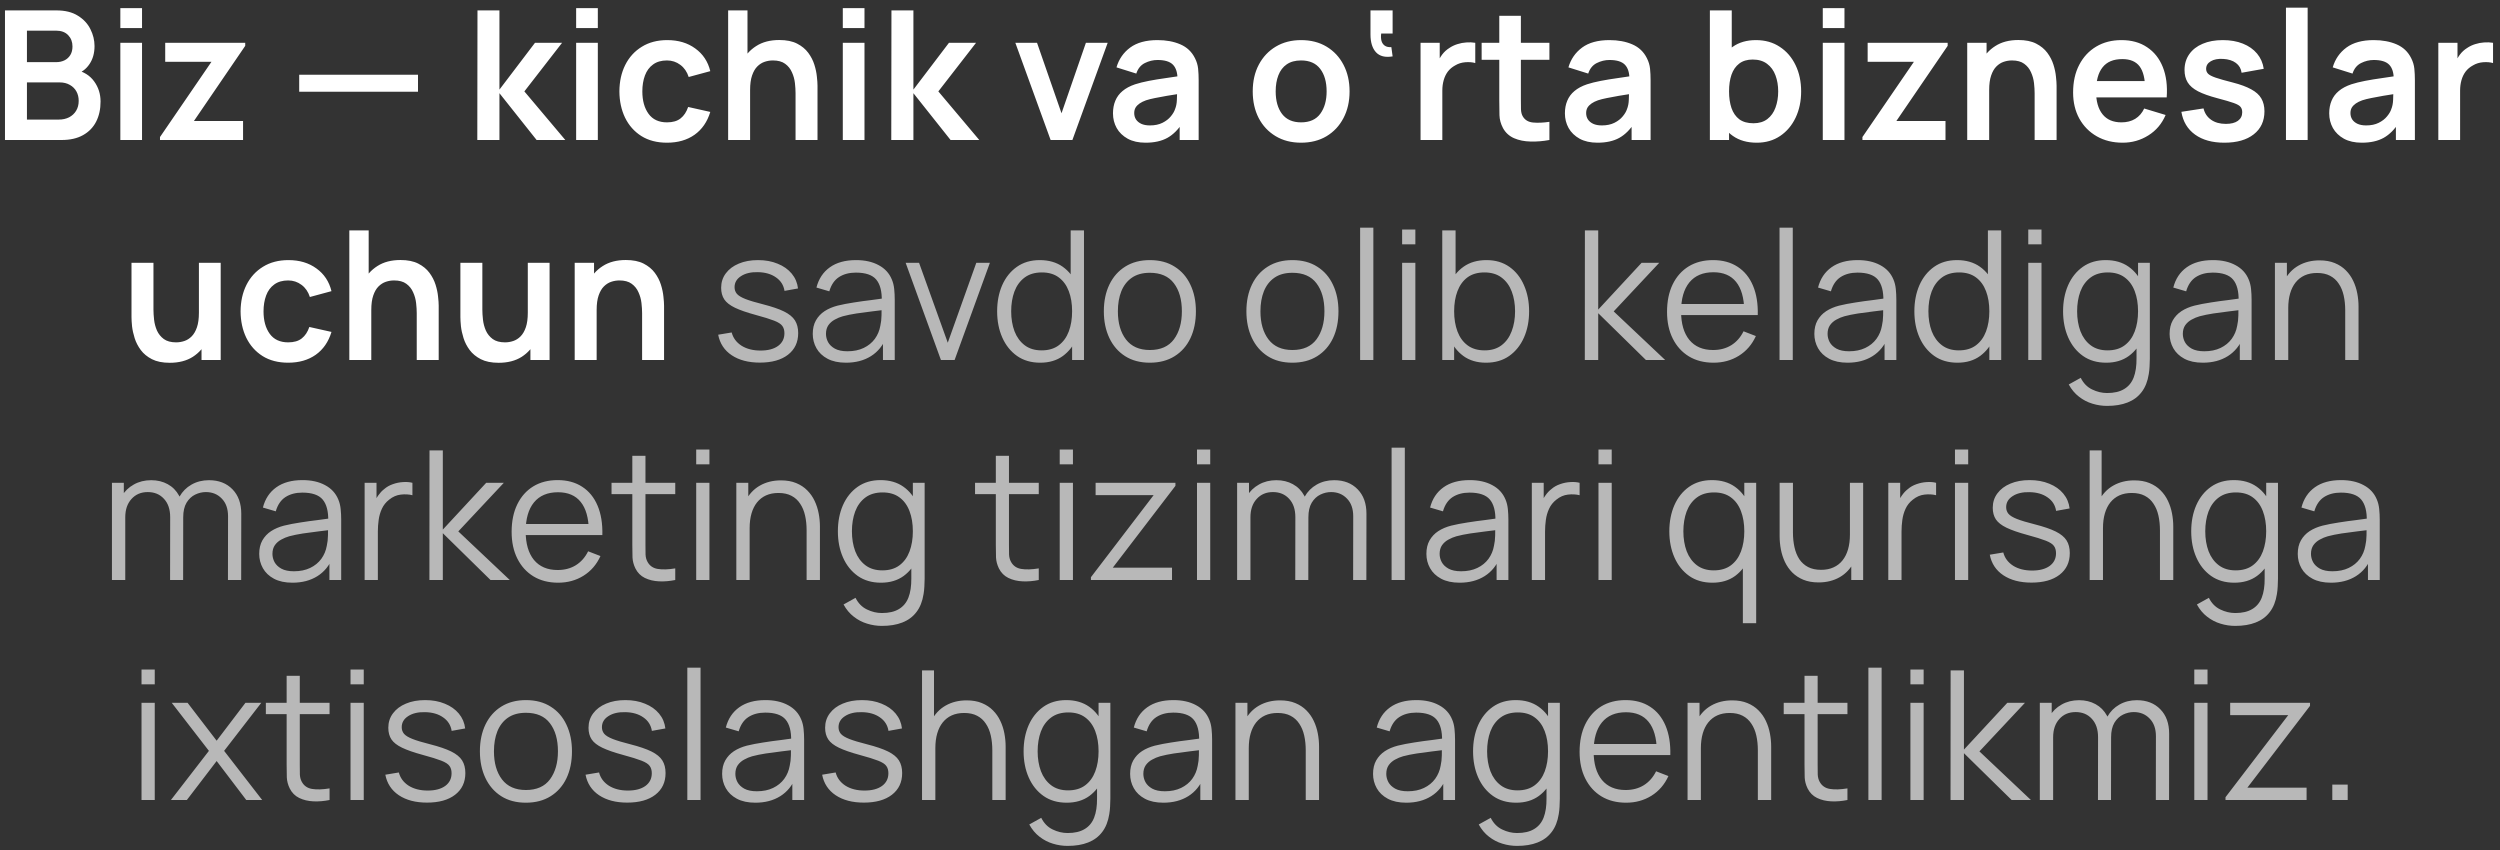 <?xml version="1.0" encoding="UTF-8"?> <svg xmlns="http://www.w3.org/2000/svg" width="250" height="85" viewBox="0 0 250 85" fill="none"><rect x="0" y="0" width="250" height="85" fill="#333333" stroke="none"/><path d="M0.498 14V1.04H5.637C6.513 1.04 7.23 1.217 7.788 1.571C8.352 1.919 8.769 2.366 9.039 2.912C9.315 3.458 9.453 4.022 9.453 4.604C9.453 5.318 9.282 5.924 8.94 6.422C8.604 6.92 8.145 7.256 7.563 7.43V6.98C8.379 7.166 8.997 7.553 9.417 8.141C9.843 8.729 10.056 9.398 10.056 10.148C10.056 10.916 9.909 11.588 9.615 12.164C9.321 12.74 8.883 13.19 8.301 13.514C7.725 13.838 7.011 14 6.159 14H0.498ZM2.694 11.957H5.889C6.267 11.957 6.606 11.882 6.906 11.732C7.206 11.576 7.44 11.36 7.608 11.084C7.782 10.802 7.869 10.469 7.869 10.085C7.869 9.737 7.794 9.425 7.644 9.149C7.494 8.873 7.275 8.654 6.987 8.492C6.699 8.324 6.354 8.24 5.952 8.24H2.694V11.957ZM2.694 6.215H5.61C5.922 6.215 6.201 6.155 6.447 6.035C6.693 5.915 6.888 5.738 7.032 5.504C7.176 5.27 7.248 4.982 7.248 4.64C7.248 4.19 7.104 3.815 6.816 3.515C6.528 3.215 6.126 3.065 5.61 3.065H2.694V6.215ZM12.034 2.804V0.815H14.203V2.804H12.034ZM12.034 14V4.28H14.203V14H12.034ZM15.999 14V13.703L21.147 6.179H16.521V4.28H24.522V4.586L19.392 12.101H24.306V14H15.999ZM29.92 9.176V7.475H41.8V9.176H29.92ZM47.73 14L47.748 1.04H49.944V8.96L53.499 4.28H56.208L52.437 9.14L56.532 14H53.661L49.944 9.32V14H47.73ZM57.614 2.804V0.815H59.783V2.804H57.614ZM57.614 14V4.28H59.783V14H57.614ZM66.7 14.27C65.698 14.27 64.843 14.048 64.135 13.604C63.427 13.154 62.884 12.542 62.506 11.768C62.134 10.994 61.945 10.118 61.939 9.14C61.945 8.144 62.14 7.262 62.524 6.494C62.914 5.72 63.466 5.114 64.18 4.676C64.894 4.232 65.743 4.01 66.727 4.01C67.831 4.01 68.764 4.289 69.526 4.847C70.294 5.399 70.795 6.155 71.029 7.115L68.869 7.7C68.701 7.178 68.422 6.773 68.032 6.485C67.642 6.191 67.198 6.044 66.7 6.044C66.136 6.044 65.671 6.179 65.305 6.449C64.939 6.713 64.669 7.079 64.495 7.547C64.321 8.015 64.234 8.546 64.234 9.14C64.234 10.064 64.441 10.811 64.855 11.381C65.269 11.951 65.884 12.236 66.7 12.236C67.276 12.236 67.729 12.104 68.059 11.84C68.395 11.576 68.647 11.195 68.815 10.697L71.029 11.192C70.729 12.182 70.204 12.944 69.454 13.478C68.704 14.006 67.786 14.27 66.7 14.27ZM79.555 14V9.32C79.555 9.014 79.534 8.675 79.492 8.303C79.45 7.931 79.351 7.574 79.195 7.232C79.045 6.884 78.817 6.599 78.511 6.377C78.211 6.155 77.803 6.044 77.287 6.044C77.011 6.044 76.738 6.089 76.468 6.179C76.198 6.269 75.952 6.425 75.73 6.647C75.514 6.863 75.34 7.163 75.208 7.547C75.076 7.925 75.01 8.411 75.01 9.005L73.723 8.456C73.723 7.628 73.882 6.878 74.2 6.206C74.524 5.534 74.998 5 75.622 4.604C76.246 4.202 77.014 4.001 77.926 4.001C78.646 4.001 79.24 4.121 79.708 4.361C80.176 4.601 80.548 4.907 80.824 5.279C81.1 5.651 81.304 6.047 81.436 6.467C81.568 6.887 81.652 7.286 81.688 7.664C81.73 8.036 81.751 8.339 81.751 8.573V14H79.555ZM72.814 14V1.04H74.749V7.862H75.01V14H72.814ZM84.28 2.804V0.815H86.449V2.804H84.28ZM84.28 14V4.28H86.449V14H84.28ZM89.127 14L89.145 1.04H91.341V8.96L94.896 4.28H97.605L93.834 9.14L97.929 14H95.058L91.341 9.32V14H89.127ZM105.062 14L101.534 4.28H103.703L106.151 11.327L108.59 4.28H110.768L107.24 14H105.062ZM114.556 14.27C113.854 14.27 113.26 14.138 112.774 13.874C112.288 13.604 111.919 13.247 111.667 12.803C111.421 12.359 111.298 11.87 111.298 11.336C111.298 10.868 111.376 10.448 111.532 10.076C111.688 9.698 111.928 9.374 112.252 9.104C112.576 8.828 112.996 8.603 113.512 8.429C113.902 8.303 114.358 8.189 114.88 8.087C115.408 7.985 115.978 7.892 116.59 7.808C117.208 7.718 117.853 7.622 118.525 7.52L117.751 7.961C117.757 7.289 117.607 6.794 117.301 6.476C116.995 6.158 116.479 5.999 115.753 5.999C115.315 5.999 114.892 6.101 114.484 6.305C114.076 6.509 113.791 6.86 113.629 7.358L111.649 6.737C111.889 5.915 112.345 5.255 113.017 4.757C113.695 4.259 114.607 4.01 115.753 4.01C116.617 4.01 117.376 4.151 118.03 4.433C118.69 4.715 119.179 5.177 119.497 5.819C119.671 6.161 119.776 6.512 119.812 6.872C119.848 7.226 119.866 7.613 119.866 8.033V14H117.967V11.894L118.282 12.236C117.844 12.938 117.331 13.454 116.743 13.784C116.161 14.108 115.432 14.27 114.556 14.27ZM114.988 12.542C115.48 12.542 115.9 12.455 116.248 12.281C116.596 12.107 116.872 11.894 117.076 11.642C117.286 11.39 117.427 11.153 117.499 10.931C117.613 10.655 117.676 10.34 117.688 9.986C117.706 9.626 117.715 9.335 117.715 9.113L118.381 9.311C117.727 9.413 117.166 9.503 116.698 9.581C116.23 9.659 115.828 9.734 115.492 9.806C115.156 9.872 114.859 9.947 114.601 10.031C114.349 10.121 114.136 10.226 113.962 10.346C113.788 10.466 113.653 10.604 113.557 10.76C113.467 10.916 113.422 11.099 113.422 11.309C113.422 11.549 113.482 11.762 113.602 11.948C113.722 12.128 113.896 12.272 114.124 12.38C114.358 12.488 114.646 12.542 114.988 12.542ZM130.106 14.27C129.134 14.27 128.285 14.051 127.559 13.613C126.833 13.175 126.269 12.572 125.867 11.804C125.471 11.03 125.273 10.142 125.273 9.14C125.273 8.12 125.477 7.226 125.885 6.458C126.293 5.69 126.86 5.09 127.586 4.658C128.312 4.226 129.152 4.01 130.106 4.01C131.084 4.01 131.936 4.229 132.662 4.667C133.388 5.105 133.952 5.711 134.354 6.485C134.756 7.253 134.957 8.138 134.957 9.14C134.957 10.148 134.753 11.039 134.345 11.813C133.943 12.581 133.379 13.184 132.653 13.622C131.927 14.054 131.078 14.27 130.106 14.27ZM130.106 12.236C130.97 12.236 131.612 11.948 132.032 11.372C132.452 10.796 132.662 10.052 132.662 9.14C132.662 8.198 132.449 7.448 132.023 6.89C131.597 6.326 130.958 6.044 130.106 6.044C129.524 6.044 129.044 6.176 128.666 6.44C128.294 6.698 128.018 7.061 127.838 7.529C127.658 7.991 127.568 8.528 127.568 9.14C127.568 10.082 127.781 10.835 128.207 11.399C128.639 11.957 129.272 12.236 130.106 12.236ZM139.262 5.639C138.524 5.765 137.969 5.627 137.597 5.225C137.231 4.823 137.048 4.229 137.048 3.443V1.04H139.262V3.353H138.119C138.083 3.623 138.092 3.866 138.146 4.082C138.206 4.292 138.317 4.454 138.479 4.568C138.641 4.682 138.86 4.73 139.136 4.712L139.262 5.639ZM142.055 14V4.28H143.972V6.647L143.738 6.341C143.858 6.017 144.017 5.723 144.215 5.459C144.419 5.189 144.662 4.967 144.944 4.793C145.184 4.631 145.448 4.505 145.736 4.415C146.03 4.319 146.33 4.262 146.636 4.244C146.942 4.22 147.239 4.232 147.527 4.28V6.305C147.239 6.221 146.906 6.194 146.528 6.224C146.156 6.254 145.82 6.359 145.52 6.539C145.22 6.701 144.974 6.908 144.782 7.16C144.596 7.412 144.458 7.7 144.368 8.024C144.278 8.342 144.233 8.687 144.233 9.059V14H142.055ZM154.941 14C154.299 14.12 153.669 14.171 153.051 14.153C152.439 14.141 151.89 14.03 151.404 13.82C150.918 13.604 150.549 13.265 150.297 12.803C150.075 12.383 149.958 11.954 149.946 11.516C149.934 11.078 149.928 10.583 149.928 10.031V1.58H152.088V9.905C152.088 10.295 152.091 10.637 152.097 10.931C152.109 11.225 152.172 11.465 152.286 11.651C152.502 12.011 152.847 12.212 153.321 12.254C153.795 12.296 154.335 12.272 154.941 12.182V14ZM148.164 5.981V4.28H154.941V5.981H148.164ZM159.749 14.27C159.047 14.27 158.453 14.138 157.967 13.874C157.481 13.604 157.112 13.247 156.86 12.803C156.614 12.359 156.491 11.87 156.491 11.336C156.491 10.868 156.569 10.448 156.725 10.076C156.881 9.698 157.121 9.374 157.445 9.104C157.769 8.828 158.189 8.603 158.705 8.429C159.095 8.303 159.551 8.189 160.073 8.087C160.601 7.985 161.171 7.892 161.783 7.808C162.401 7.718 163.046 7.622 163.718 7.52L162.944 7.961C162.95 7.289 162.8 6.794 162.494 6.476C162.188 6.158 161.672 5.999 160.946 5.999C160.508 5.999 160.085 6.101 159.677 6.305C159.269 6.509 158.984 6.86 158.822 7.358L156.842 6.737C157.082 5.915 157.538 5.255 158.21 4.757C158.888 4.259 159.8 4.01 160.946 4.01C161.81 4.01 162.569 4.151 163.223 4.433C163.883 4.715 164.372 5.177 164.69 5.819C164.864 6.161 164.969 6.512 165.005 6.872C165.041 7.226 165.059 7.613 165.059 8.033V14H163.16V11.894L163.475 12.236C163.037 12.938 162.524 13.454 161.936 13.784C161.354 14.108 160.625 14.27 159.749 14.27ZM160.181 12.542C160.673 12.542 161.093 12.455 161.441 12.281C161.789 12.107 162.065 11.894 162.269 11.642C162.479 11.39 162.62 11.153 162.692 10.931C162.806 10.655 162.869 10.34 162.881 9.986C162.899 9.626 162.908 9.335 162.908 9.113L163.574 9.311C162.92 9.413 162.359 9.503 161.891 9.581C161.423 9.659 161.021 9.734 160.685 9.806C160.349 9.872 160.052 9.947 159.794 10.031C159.542 10.121 159.329 10.226 159.155 10.346C158.981 10.466 158.846 10.604 158.75 10.76C158.66 10.916 158.615 11.099 158.615 11.309C158.615 11.549 158.675 11.762 158.795 11.948C158.915 12.128 159.089 12.272 159.317 12.38C159.551 12.488 159.839 12.542 160.181 12.542ZM175.677 14.27C174.729 14.27 173.934 14.045 173.292 13.595C172.65 13.145 172.167 12.533 171.843 11.759C171.519 10.979 171.357 10.106 171.357 9.14C171.357 8.162 171.519 7.286 171.843 6.512C172.167 5.738 172.641 5.129 173.265 4.685C173.895 4.235 174.672 4.01 175.596 4.01C176.514 4.01 177.309 4.235 177.981 4.685C178.659 5.129 179.184 5.738 179.556 6.512C179.928 7.28 180.114 8.156 180.114 9.14C180.114 10.112 179.931 10.985 179.565 11.759C179.199 12.533 178.683 13.145 178.017 13.595C177.351 14.045 176.571 14.27 175.677 14.27ZM170.988 14V1.04H173.175V7.178H172.905V14H170.988ZM175.344 12.326C175.908 12.326 176.373 12.185 176.739 11.903C177.105 11.621 177.375 11.24 177.549 10.76C177.729 10.274 177.819 9.734 177.819 9.14C177.819 8.552 177.729 8.018 177.549 7.538C177.369 7.052 177.09 6.668 176.712 6.386C176.334 6.098 175.854 5.954 175.272 5.954C174.72 5.954 174.27 6.089 173.922 6.359C173.574 6.623 173.316 6.995 173.148 7.475C172.986 7.949 172.905 8.504 172.905 9.14C172.905 9.77 172.986 10.325 173.148 10.805C173.316 11.285 173.577 11.66 173.931 11.93C174.291 12.194 174.762 12.326 175.344 12.326ZM182.278 2.804V0.815H184.447V2.804H182.278ZM182.278 14V4.28H184.447V14H182.278ZM186.243 14V13.703L191.391 6.179H186.765V4.28H194.766V4.586L189.636 12.101H194.55V14H186.243ZM203.463 14V9.32C203.463 9.014 203.442 8.675 203.4 8.303C203.358 7.931 203.259 7.574 203.103 7.232C202.953 6.884 202.725 6.599 202.419 6.377C202.119 6.155 201.711 6.044 201.195 6.044C200.919 6.044 200.646 6.089 200.376 6.179C200.106 6.269 199.86 6.425 199.638 6.647C199.422 6.863 199.248 7.163 199.116 7.547C198.984 7.925 198.918 8.411 198.918 9.005L197.631 8.456C197.631 7.628 197.79 6.878 198.108 6.206C198.432 5.534 198.906 5 199.53 4.604C200.154 4.202 200.922 4.001 201.834 4.001C202.554 4.001 203.148 4.121 203.616 4.361C204.084 4.601 204.456 4.907 204.732 5.279C205.008 5.651 205.212 6.047 205.344 6.467C205.476 6.887 205.56 7.286 205.596 7.664C205.638 8.036 205.659 8.339 205.659 8.573V14H203.463ZM196.722 14V4.28H198.657V7.295H198.918V14H196.722ZM212.269 14.27C211.285 14.27 210.421 14.057 209.677 13.631C208.933 13.205 208.351 12.614 207.931 11.858C207.517 11.102 207.31 10.232 207.31 9.248C207.31 8.186 207.514 7.265 207.922 6.485C208.33 5.699 208.897 5.09 209.623 4.658C210.349 4.226 211.189 4.01 212.143 4.01C213.151 4.01 214.006 4.247 214.708 4.721C215.416 5.189 215.941 5.852 216.283 6.71C216.625 7.568 216.754 8.579 216.67 9.743H214.519V8.951C214.513 7.895 214.327 7.124 213.961 6.638C213.595 6.152 213.019 5.909 212.233 5.909C211.345 5.909 210.685 6.185 210.253 6.737C209.821 7.283 209.605 8.084 209.605 9.14C209.605 10.124 209.821 10.886 210.253 11.426C210.685 11.966 211.315 12.236 212.143 12.236C212.677 12.236 213.136 12.119 213.52 11.885C213.91 11.645 214.21 11.3 214.42 10.85L216.562 11.498C216.19 12.374 215.614 13.055 214.834 13.541C214.06 14.027 213.205 14.27 212.269 14.27ZM208.921 9.743V8.105H215.608V9.743H208.921ZM222.431 14.27C221.231 14.27 220.256 14 219.506 13.46C218.756 12.92 218.3 12.161 218.138 11.183L220.352 10.841C220.466 11.321 220.718 11.699 221.108 11.975C221.498 12.251 221.99 12.389 222.584 12.389C223.106 12.389 223.508 12.287 223.79 12.083C224.078 11.873 224.222 11.588 224.222 11.228C224.222 11.006 224.168 10.829 224.06 10.697C223.958 10.559 223.73 10.427 223.376 10.301C223.022 10.175 222.479 10.016 221.747 9.824C220.931 9.608 220.283 9.377 219.803 9.131C219.323 8.879 218.978 8.582 218.768 8.24C218.558 7.898 218.453 7.484 218.453 6.998C218.453 6.392 218.612 5.864 218.93 5.414C219.248 4.964 219.692 4.619 220.262 4.379C220.832 4.133 221.504 4.01 222.278 4.01C223.034 4.01 223.703 4.127 224.285 4.361C224.873 4.595 225.347 4.928 225.707 5.36C226.067 5.792 226.289 6.299 226.373 6.881L224.159 7.277C224.105 6.863 223.916 6.536 223.592 6.296C223.274 6.056 222.848 5.921 222.314 5.891C221.804 5.861 221.393 5.939 221.081 6.125C220.769 6.305 220.613 6.56 220.613 6.89C220.613 7.076 220.676 7.235 220.802 7.367C220.928 7.499 221.18 7.631 221.558 7.763C221.942 7.895 222.512 8.057 223.268 8.249C224.042 8.447 224.66 8.675 225.122 8.933C225.59 9.185 225.926 9.488 226.13 9.842C226.34 10.196 226.445 10.625 226.445 11.129C226.445 12.107 226.088 12.875 225.374 13.433C224.666 13.991 223.685 14.27 222.431 14.27ZM228.596 14V0.77H230.765V14H228.596ZM236.179 14.27C235.477 14.27 234.883 14.138 234.397 13.874C233.911 13.604 233.542 13.247 233.29 12.803C233.044 12.359 232.921 11.87 232.921 11.336C232.921 10.868 232.999 10.448 233.155 10.076C233.311 9.698 233.551 9.374 233.875 9.104C234.199 8.828 234.619 8.603 235.135 8.429C235.525 8.303 235.981 8.189 236.503 8.087C237.031 7.985 237.601 7.892 238.213 7.808C238.831 7.718 239.476 7.622 240.148 7.52L239.374 7.961C239.38 7.289 239.23 6.794 238.924 6.476C238.618 6.158 238.102 5.999 237.376 5.999C236.938 5.999 236.515 6.101 236.107 6.305C235.699 6.509 235.414 6.86 235.252 7.358L233.272 6.737C233.512 5.915 233.968 5.255 234.64 4.757C235.318 4.259 236.23 4.01 237.376 4.01C238.24 4.01 238.999 4.151 239.653 4.433C240.313 4.715 240.802 5.177 241.12 5.819C241.294 6.161 241.399 6.512 241.435 6.872C241.471 7.226 241.489 7.613 241.489 8.033V14H239.59V11.894L239.905 12.236C239.467 12.938 238.954 13.454 238.366 13.784C237.784 14.108 237.055 14.27 236.179 14.27ZM236.611 12.542C237.103 12.542 237.523 12.455 237.871 12.281C238.219 12.107 238.495 11.894 238.699 11.642C238.909 11.39 239.05 11.153 239.122 10.931C239.236 10.655 239.299 10.34 239.311 9.986C239.329 9.626 239.338 9.335 239.338 9.113L240.004 9.311C239.35 9.413 238.789 9.503 238.321 9.581C237.853 9.659 237.451 9.734 237.115 9.806C236.779 9.872 236.482 9.947 236.224 10.031C235.972 10.121 235.759 10.226 235.585 10.346C235.411 10.466 235.276 10.604 235.18 10.76C235.09 10.916 235.045 11.099 235.045 11.309C235.045 11.549 235.105 11.762 235.225 11.948C235.345 12.128 235.519 12.272 235.747 12.38C235.981 12.488 236.269 12.542 236.611 12.542ZM243.832 14V4.28H245.749V6.647L245.515 6.341C245.635 6.017 245.794 5.723 245.992 5.459C246.196 5.189 246.439 4.967 246.721 4.793C246.961 4.631 247.225 4.505 247.513 4.415C247.807 4.319 248.107 4.262 248.413 4.244C248.719 4.22 249.016 4.232 249.304 4.28V6.305C249.016 6.221 248.683 6.194 248.305 6.224C247.933 6.254 247.597 6.359 247.297 6.539C246.997 6.701 246.751 6.908 246.559 7.16C246.373 7.412 246.235 7.7 246.145 8.024C246.055 8.342 246.01 8.687 246.01 9.059V14H243.832ZM16.975 36.279C16.255 36.279 15.661 36.159 15.193 35.919C14.725 35.679 14.353 35.373 14.077 35.001C13.801 34.629 13.597 34.233 13.465 33.813C13.333 33.393 13.246 32.997 13.204 32.625C13.168 32.247 13.15 31.941 13.15 31.707V26.28H15.346V30.96C15.346 31.26 15.367 31.599 15.409 31.977C15.451 32.349 15.547 32.709 15.697 33.057C15.853 33.399 16.081 33.681 16.381 33.903C16.687 34.125 17.098 34.236 17.614 34.236C17.89 34.236 18.163 34.191 18.433 34.101C18.703 34.011 18.946 33.858 19.162 33.642C19.384 33.42 19.561 33.117 19.693 32.733C19.825 32.349 19.891 31.863 19.891 31.275L21.178 31.824C21.178 32.652 21.016 33.402 20.692 34.074C20.374 34.746 19.903 35.283 19.279 35.685C18.655 36.081 17.887 36.279 16.975 36.279ZM20.152 36V32.985H19.891V26.28H22.069V36H20.152ZM28.819 36.27C27.817 36.27 26.962 36.048 26.254 35.604C25.546 35.154 25.003 34.542 24.625 33.768C24.253 32.994 24.064 32.118 24.058 31.14C24.064 30.144 24.259 29.262 24.643 28.494C25.033 27.72 25.585 27.114 26.299 26.676C27.013 26.232 27.862 26.01 28.846 26.01C29.95 26.01 30.883 26.289 31.645 26.847C32.413 27.399 32.914 28.155 33.148 29.115L30.988 29.7C30.82 29.178 30.541 28.773 30.151 28.485C29.761 28.191 29.317 28.044 28.819 28.044C28.255 28.044 27.79 28.179 27.424 28.449C27.058 28.713 26.788 29.079 26.614 29.547C26.44 30.015 26.353 30.546 26.353 31.14C26.353 32.064 26.56 32.811 26.974 33.381C27.388 33.951 28.003 34.236 28.819 34.236C29.395 34.236 29.848 34.104 30.178 33.84C30.514 33.576 30.766 33.195 30.934 32.697L33.148 33.192C32.848 34.182 32.323 34.944 31.573 35.478C30.823 36.006 29.905 36.27 28.819 36.27ZM41.674 36V31.32C41.674 31.014 41.653 30.675 41.611 30.303C41.569 29.931 41.47 29.574 41.314 29.232C41.164 28.884 40.936 28.599 40.63 28.377C40.33 28.155 39.922 28.044 39.406 28.044C39.13 28.044 38.857 28.089 38.587 28.179C38.317 28.269 38.071 28.425 37.849 28.647C37.633 28.863 37.459 29.163 37.327 29.547C37.195 29.925 37.129 30.411 37.129 31.005L35.842 30.456C35.842 29.628 36.001 28.878 36.319 28.206C36.643 27.534 37.117 27 37.741 26.604C38.365 26.202 39.133 26.001 40.045 26.001C40.765 26.001 41.359 26.121 41.827 26.361C42.295 26.601 42.667 26.907 42.943 27.279C43.219 27.651 43.423 28.047 43.555 28.467C43.687 28.887 43.771 29.286 43.807 29.664C43.849 30.036 43.87 30.339 43.87 30.573V36H41.674ZM34.933 36V23.04H36.868V29.862H37.129V36H34.933ZM49.864 36.279C49.144 36.279 48.55 36.159 48.082 35.919C47.614 35.679 47.242 35.373 46.966 35.001C46.69 34.629 46.486 34.233 46.354 33.813C46.222 33.393 46.135 32.997 46.093 32.625C46.057 32.247 46.039 31.941 46.039 31.707V26.28H48.235V30.96C48.235 31.26 48.256 31.599 48.298 31.977C48.34 32.349 48.436 32.709 48.586 33.057C48.742 33.399 48.97 33.681 49.27 33.903C49.576 34.125 49.987 34.236 50.503 34.236C50.779 34.236 51.052 34.191 51.322 34.101C51.592 34.011 51.835 33.858 52.051 33.642C52.273 33.42 52.45 33.117 52.582 32.733C52.714 32.349 52.78 31.863 52.78 31.275L54.067 31.824C54.067 32.652 53.905 33.402 53.581 34.074C53.263 34.746 52.792 35.283 52.168 35.685C51.544 36.081 50.776 36.279 49.864 36.279ZM53.041 36V32.985H52.78V26.28H54.958V36H53.041ZM64.21 36V31.32C64.21 31.014 64.189 30.675 64.147 30.303C64.105 29.931 64.006 29.574 63.85 29.232C63.7 28.884 63.472 28.599 63.166 28.377C62.866 28.155 62.458 28.044 61.942 28.044C61.666 28.044 61.393 28.089 61.123 28.179C60.853 28.269 60.607 28.425 60.385 28.647C60.169 28.863 59.995 29.163 59.863 29.547C59.731 29.925 59.665 30.411 59.665 31.005L58.378 30.456C58.378 29.628 58.537 28.878 58.855 28.206C59.179 27.534 59.653 27 60.277 26.604C60.901 26.202 61.669 26.001 62.581 26.001C63.301 26.001 63.895 26.121 64.363 26.361C64.831 26.601 65.203 26.907 65.479 27.279C65.755 27.651 65.959 28.047 66.091 28.467C66.223 28.887 66.307 29.286 66.343 29.664C66.385 30.036 66.406 30.339 66.406 30.573V36H64.21ZM57.469 36V26.28H59.404V29.295H59.665V36H57.469Z" fill="white"></path><path d="M75.985 36.261C74.845 36.261 73.906 36.015 73.168 35.523C72.436 35.031 71.986 34.347 71.818 33.471L73.168 33.246C73.312 33.798 73.639 34.239 74.149 34.569C74.665 34.893 75.301 35.055 76.057 35.055C76.795 35.055 77.377 34.902 77.803 34.596C78.229 34.284 78.442 33.861 78.442 33.327C78.442 33.027 78.373 32.784 78.235 32.598C78.103 32.406 77.83 32.229 77.416 32.067C77.002 31.905 76.384 31.713 75.562 31.491C74.68 31.251 73.99 31.011 73.492 30.771C72.994 30.531 72.64 30.255 72.43 29.943C72.22 29.625 72.115 29.238 72.115 28.782C72.115 28.23 72.271 27.747 72.583 27.333C72.895 26.913 73.327 26.589 73.879 26.361C74.431 26.127 75.073 26.01 75.805 26.01C76.537 26.01 77.191 26.13 77.767 26.37C78.349 26.604 78.817 26.934 79.171 27.36C79.525 27.786 79.735 28.281 79.801 28.845L78.451 29.088C78.361 28.518 78.076 28.068 77.596 27.738C77.122 27.402 76.519 27.228 75.787 27.216C75.097 27.198 74.536 27.33 74.104 27.612C73.672 27.888 73.456 28.257 73.456 28.719C73.456 28.977 73.534 29.199 73.69 29.385C73.846 29.565 74.128 29.736 74.536 29.898C74.95 30.06 75.538 30.237 76.3 30.429C77.194 30.657 77.896 30.897 78.406 31.149C78.916 31.401 79.279 31.698 79.495 32.04C79.711 32.382 79.819 32.805 79.819 33.309C79.819 34.227 79.477 34.95 78.793 35.478C78.115 36 77.179 36.261 75.985 36.261ZM84.596 36.27C83.864 36.27 83.249 36.138 82.751 35.874C82.259 35.61 81.89 35.259 81.644 34.821C81.398 34.383 81.275 33.906 81.275 33.39C81.275 32.862 81.38 32.412 81.59 32.04C81.806 31.662 82.097 31.353 82.463 31.113C82.835 30.873 83.264 30.69 83.75 30.564C84.242 30.444 84.785 30.339 85.379 30.249C85.979 30.153 86.564 30.072 87.134 30.006C87.71 29.934 88.214 29.865 88.646 29.799L88.178 30.087C88.196 29.127 88.01 28.416 87.62 27.954C87.23 27.492 86.552 27.261 85.586 27.261C84.92 27.261 84.356 27.411 83.894 27.711C83.438 28.011 83.117 28.485 82.931 29.133L81.644 28.755C81.866 27.885 82.313 27.21 82.985 26.73C83.657 26.25 84.53 26.01 85.604 26.01C86.492 26.01 87.245 26.178 87.863 26.514C88.487 26.844 88.928 27.324 89.186 27.954C89.306 28.236 89.384 28.551 89.42 28.899C89.456 29.247 89.474 29.601 89.474 29.961V36H88.295V33.561L88.637 33.705C88.307 34.539 87.794 35.175 87.098 35.613C86.402 36.051 85.568 36.27 84.596 36.27ZM84.749 35.127C85.367 35.127 85.907 35.016 86.369 34.794C86.831 34.572 87.203 34.269 87.485 33.885C87.767 33.495 87.95 33.057 88.034 32.571C88.106 32.259 88.145 31.917 88.151 31.545C88.157 31.167 88.16 30.885 88.16 30.699L88.664 30.96C88.214 31.02 87.725 31.08 87.197 31.14C86.675 31.2 86.159 31.269 85.649 31.347C85.145 31.425 84.689 31.518 84.281 31.626C84.005 31.704 83.738 31.815 83.48 31.959C83.222 32.097 83.009 32.283 82.841 32.517C82.679 32.751 82.598 33.042 82.598 33.39C82.598 33.672 82.667 33.945 82.805 34.209C82.949 34.473 83.177 34.692 83.489 34.866C83.807 35.04 84.227 35.127 84.749 35.127ZM94.093 36L90.565 26.28H91.906L94.777 34.272L97.63 26.28H98.989L95.461 36H94.093ZM104.025 36.27C103.119 36.27 102.345 36.045 101.703 35.595C101.061 35.139 100.569 34.524 100.227 33.75C99.885 32.976 99.714 32.103 99.714 31.131C99.714 30.165 99.882 29.295 100.218 28.521C100.56 27.747 101.049 27.135 101.685 26.685C102.321 26.235 103.083 26.01 103.971 26.01C104.883 26.01 105.651 26.232 106.275 26.676C106.899 27.12 107.37 27.729 107.688 28.503C108.012 29.271 108.174 30.147 108.174 31.131C108.174 32.097 108.015 32.97 107.697 33.75C107.379 34.524 106.911 35.139 106.293 35.595C105.675 36.045 104.919 36.27 104.025 36.27ZM104.16 35.037C104.85 35.037 105.42 34.869 105.87 34.533C106.32 34.197 106.656 33.735 106.878 33.147C107.1 32.553 107.211 31.881 107.211 31.131C107.211 30.369 107.1 29.697 106.878 29.115C106.656 28.527 106.32 28.068 105.87 27.738C105.426 27.408 104.865 27.243 104.187 27.243C103.491 27.243 102.915 27.414 102.459 27.756C102.003 28.098 101.664 28.563 101.442 29.151C101.226 29.739 101.118 30.399 101.118 31.131C101.118 31.869 101.229 32.535 101.451 33.129C101.679 33.717 102.018 34.182 102.468 34.524C102.918 34.866 103.482 35.037 104.16 35.037ZM107.211 36V28.683H107.067V23.04H108.399V36H107.211ZM114.983 36.27C114.017 36.27 113.192 36.051 112.508 35.613C111.824 35.175 111.299 34.569 110.933 33.795C110.567 33.021 110.384 32.133 110.384 31.131C110.384 30.111 110.57 29.217 110.942 28.449C111.314 27.681 111.842 27.084 112.526 26.658C113.216 26.226 114.035 26.01 114.983 26.01C115.955 26.01 116.783 26.229 117.467 26.667C118.157 27.099 118.682 27.702 119.042 28.476C119.408 29.244 119.591 30.129 119.591 31.131C119.591 32.151 119.408 33.048 119.042 33.822C118.676 34.59 118.148 35.19 117.458 35.622C116.768 36.054 115.943 36.27 114.983 36.27ZM114.983 35.001C116.063 35.001 116.867 34.644 117.395 33.93C117.923 33.21 118.187 32.277 118.187 31.131C118.187 29.955 117.92 29.019 117.386 28.323C116.858 27.627 116.057 27.279 114.983 27.279C114.257 27.279 113.657 27.444 113.183 27.774C112.715 28.098 112.364 28.551 112.13 29.133C111.902 29.709 111.788 30.375 111.788 31.131C111.788 32.301 112.058 33.24 112.598 33.948C113.138 34.65 113.933 35.001 114.983 35.001ZM129.239 36.27C128.273 36.27 127.448 36.051 126.764 35.613C126.08 35.175 125.555 34.569 125.189 33.795C124.823 33.021 124.64 32.133 124.64 31.131C124.64 30.111 124.826 29.217 125.198 28.449C125.57 27.681 126.098 27.084 126.782 26.658C127.472 26.226 128.291 26.01 129.239 26.01C130.211 26.01 131.039 26.229 131.723 26.667C132.413 27.099 132.938 27.702 133.298 28.476C133.664 29.244 133.847 30.129 133.847 31.131C133.847 32.151 133.664 33.048 133.298 33.822C132.932 34.59 132.404 35.19 131.714 35.622C131.024 36.054 130.199 36.27 129.239 36.27ZM129.239 35.001C130.319 35.001 131.123 34.644 131.651 33.93C132.179 33.21 132.443 32.277 132.443 31.131C132.443 29.955 132.176 29.019 131.642 28.323C131.114 27.627 130.313 27.279 129.239 27.279C128.513 27.279 127.913 27.444 127.439 27.774C126.971 28.098 126.62 28.551 126.386 29.133C126.158 29.709 126.044 30.375 126.044 31.131C126.044 32.301 126.314 33.24 126.854 33.948C127.394 34.65 128.189 35.001 129.239 35.001ZM136.012 36V22.77H137.335V36H136.012ZM140.213 24.435V22.95H141.536V24.435H140.213ZM140.213 36V26.28H141.536V36H140.213ZM148.6 36.27C147.706 36.27 146.95 36.045 146.332 35.595C145.714 35.139 145.246 34.524 144.928 33.75C144.61 32.97 144.451 32.097 144.451 31.131C144.451 30.147 144.61 29.271 144.928 28.503C145.252 27.729 145.726 27.12 146.35 26.676C146.974 26.232 147.742 26.01 148.654 26.01C149.542 26.01 150.304 26.235 150.94 26.685C151.576 27.135 152.062 27.747 152.398 28.521C152.74 29.295 152.911 30.165 152.911 31.131C152.911 32.103 152.74 32.976 152.398 33.75C152.056 34.524 151.564 35.139 150.922 35.595C150.28 36.045 149.506 36.27 148.6 36.27ZM144.226 36V23.04H145.558V28.683H145.414V36H144.226ZM148.465 35.037C149.143 35.037 149.707 34.866 150.157 34.524C150.607 34.182 150.943 33.717 151.165 33.129C151.393 32.535 151.507 31.869 151.507 31.131C151.507 30.399 151.396 29.739 151.174 29.151C150.952 28.563 150.613 28.098 150.157 27.756C149.707 27.414 149.134 27.243 148.438 27.243C147.76 27.243 147.196 27.408 146.746 27.738C146.302 28.068 145.969 28.527 145.747 29.115C145.525 29.697 145.414 30.369 145.414 31.131C145.414 31.881 145.525 32.553 145.747 33.147C145.969 33.735 146.305 34.197 146.755 34.533C147.205 34.869 147.775 35.037 148.465 35.037ZM158.481 36L158.49 23.04H159.822V30.96L164.16 26.28H165.924L161.37 31.14L166.518 36H164.592L159.822 31.32V36H158.481ZM171.357 36.27C170.409 36.27 169.587 36.06 168.891 35.64C168.201 35.22 167.664 34.629 167.28 33.867C166.896 33.105 166.704 32.211 166.704 31.185C166.704 30.123 166.893 29.205 167.271 28.431C167.649 27.657 168.18 27.06 168.864 26.64C169.554 26.22 170.367 26.01 171.303 26.01C172.263 26.01 173.082 26.232 173.76 26.676C174.438 27.114 174.951 27.744 175.299 28.566C175.647 29.388 175.806 30.369 175.776 31.509H174.426V31.041C174.402 29.781 174.129 28.83 173.607 28.188C173.091 27.546 172.335 27.225 171.339 27.225C170.295 27.225 169.494 27.564 168.936 28.242C168.384 28.92 168.108 29.886 168.108 31.14C168.108 32.364 168.384 33.315 168.936 33.993C169.494 34.665 170.283 35.001 171.303 35.001C171.999 35.001 172.605 34.842 173.121 34.524C173.643 34.2 174.054 33.735 174.354 33.129L175.587 33.606C175.203 34.452 174.636 35.109 173.886 35.577C173.142 36.039 172.299 36.27 171.357 36.27ZM167.64 31.509V30.402H175.065V31.509H167.64ZM177.954 36V22.77H179.277V36H177.954ZM184.756 36.27C184.024 36.27 183.409 36.138 182.911 35.874C182.419 35.61 182.05 35.259 181.804 34.821C181.558 34.383 181.435 33.906 181.435 33.39C181.435 32.862 181.54 32.412 181.75 32.04C181.966 31.662 182.257 31.353 182.623 31.113C182.995 30.873 183.424 30.69 183.91 30.564C184.402 30.444 184.945 30.339 185.539 30.249C186.139 30.153 186.724 30.072 187.294 30.006C187.87 29.934 188.374 29.865 188.806 29.799L188.338 30.087C188.356 29.127 188.17 28.416 187.78 27.954C187.39 27.492 186.712 27.261 185.746 27.261C185.08 27.261 184.516 27.411 184.054 27.711C183.598 28.011 183.277 28.485 183.091 29.133L181.804 28.755C182.026 27.885 182.473 27.21 183.145 26.73C183.817 26.25 184.69 26.01 185.764 26.01C186.652 26.01 187.405 26.178 188.023 26.514C188.647 26.844 189.088 27.324 189.346 27.954C189.466 28.236 189.544 28.551 189.58 28.899C189.616 29.247 189.634 29.601 189.634 29.961V36H188.455V33.561L188.797 33.705C188.467 34.539 187.954 35.175 187.258 35.613C186.562 36.051 185.728 36.27 184.756 36.27ZM184.909 35.127C185.527 35.127 186.067 35.016 186.529 34.794C186.991 34.572 187.363 34.269 187.645 33.885C187.927 33.495 188.11 33.057 188.194 32.571C188.266 32.259 188.305 31.917 188.311 31.545C188.317 31.167 188.32 30.885 188.32 30.699L188.824 30.96C188.374 31.02 187.885 31.08 187.357 31.14C186.835 31.2 186.319 31.269 185.809 31.347C185.305 31.425 184.849 31.518 184.441 31.626C184.165 31.704 183.898 31.815 183.64 31.959C183.382 32.097 183.169 32.283 183.001 32.517C182.839 32.751 182.758 33.042 182.758 33.39C182.758 33.672 182.827 33.945 182.965 34.209C183.109 34.473 183.337 34.692 183.649 34.866C183.967 35.04 184.387 35.127 184.909 35.127ZM195.748 36.27C194.842 36.27 194.068 36.045 193.426 35.595C192.784 35.139 192.292 34.524 191.95 33.75C191.608 32.976 191.437 32.103 191.437 31.131C191.437 30.165 191.605 29.295 191.941 28.521C192.283 27.747 192.772 27.135 193.408 26.685C194.044 26.235 194.806 26.01 195.694 26.01C196.606 26.01 197.374 26.232 197.998 26.676C198.622 27.12 199.093 27.729 199.411 28.503C199.735 29.271 199.897 30.147 199.897 31.131C199.897 32.097 199.738 32.97 199.42 33.75C199.102 34.524 198.634 35.139 198.016 35.595C197.398 36.045 196.642 36.27 195.748 36.27ZM195.883 35.037C196.573 35.037 197.143 34.869 197.593 34.533C198.043 34.197 198.379 33.735 198.601 33.147C198.823 32.553 198.934 31.881 198.934 31.131C198.934 30.369 198.823 29.697 198.601 29.115C198.379 28.527 198.043 28.068 197.593 27.738C197.149 27.408 196.588 27.243 195.91 27.243C195.214 27.243 194.638 27.414 194.182 27.756C193.726 28.098 193.387 28.563 193.165 29.151C192.949 29.739 192.841 30.399 192.841 31.131C192.841 31.869 192.952 32.535 193.174 33.129C193.402 33.717 193.741 34.182 194.191 34.524C194.641 34.866 195.205 35.037 195.883 35.037ZM198.934 36V28.683H198.79V23.04H200.122V36H198.934ZM202.827 24.435V22.95H204.15V24.435H202.827ZM202.827 36V26.28H204.15V36H202.827ZM210.709 40.59C210.211 40.59 209.719 40.515 209.233 40.365C208.753 40.221 208.309 39.99 207.901 39.672C207.493 39.36 207.151 38.952 206.875 38.448L208.072 37.782C208.342 38.322 208.72 38.709 209.206 38.943C209.698 39.183 210.199 39.303 210.709 39.303C211.411 39.303 211.978 39.171 212.41 38.907C212.848 38.649 213.166 38.265 213.364 37.755C213.562 37.245 213.658 36.609 213.652 35.847V33.255H213.805V26.28H214.984V35.865C214.984 36.141 214.975 36.405 214.957 36.657C214.945 36.915 214.918 37.167 214.876 37.413C214.762 38.139 214.525 38.736 214.165 39.204C213.811 39.672 213.343 40.02 212.761 40.248C212.185 40.476 211.501 40.59 210.709 40.59ZM210.619 36.27C209.713 36.27 208.939 36.045 208.297 35.595C207.655 35.139 207.163 34.524 206.821 33.75C206.479 32.976 206.308 32.103 206.308 31.131C206.308 30.165 206.476 29.295 206.812 28.521C207.154 27.747 207.643 27.135 208.279 26.685C208.915 26.235 209.677 26.01 210.565 26.01C211.477 26.01 212.245 26.232 212.869 26.676C213.493 27.12 213.964 27.729 214.282 28.503C214.606 29.271 214.768 30.147 214.768 31.131C214.768 32.097 214.609 32.97 214.291 33.75C213.973 34.524 213.505 35.139 212.887 35.595C212.269 36.045 211.513 36.27 210.619 36.27ZM210.754 35.037C211.444 35.037 212.014 34.869 212.464 34.533C212.914 34.197 213.25 33.735 213.472 33.147C213.694 32.553 213.805 31.881 213.805 31.131C213.805 30.369 213.694 29.697 213.472 29.115C213.25 28.527 212.914 28.068 212.464 27.738C212.02 27.408 211.459 27.243 210.781 27.243C210.085 27.243 209.509 27.414 209.053 27.756C208.597 28.098 208.258 28.563 208.036 29.151C207.82 29.739 207.712 30.399 207.712 31.131C207.712 31.869 207.823 32.535 208.045 33.129C208.273 33.717 208.612 34.182 209.062 34.524C209.512 34.866 210.076 35.037 210.754 35.037ZM220.281 36.27C219.549 36.27 218.934 36.138 218.436 35.874C217.944 35.61 217.575 35.259 217.329 34.821C217.083 34.383 216.96 33.906 216.96 33.39C216.96 32.862 217.065 32.412 217.275 32.04C217.491 31.662 217.782 31.353 218.148 31.113C218.52 30.873 218.949 30.69 219.435 30.564C219.927 30.444 220.47 30.339 221.064 30.249C221.664 30.153 222.249 30.072 222.819 30.006C223.395 29.934 223.899 29.865 224.331 29.799L223.863 30.087C223.881 29.127 223.695 28.416 223.305 27.954C222.915 27.492 222.237 27.261 221.271 27.261C220.605 27.261 220.041 27.411 219.579 27.711C219.123 28.011 218.802 28.485 218.616 29.133L217.329 28.755C217.551 27.885 217.998 27.21 218.67 26.73C219.342 26.25 220.215 26.01 221.289 26.01C222.177 26.01 222.93 26.178 223.548 26.514C224.172 26.844 224.613 27.324 224.871 27.954C224.991 28.236 225.069 28.551 225.105 28.899C225.141 29.247 225.159 29.601 225.159 29.961V36H223.98V33.561L224.322 33.705C223.992 34.539 223.479 35.175 222.783 35.613C222.087 36.051 221.253 36.27 220.281 36.27ZM220.434 35.127C221.052 35.127 221.592 35.016 222.054 34.794C222.516 34.572 222.888 34.269 223.17 33.885C223.452 33.495 223.635 33.057 223.719 32.571C223.791 32.259 223.83 31.917 223.836 31.545C223.842 31.167 223.845 30.885 223.845 30.699L224.349 30.96C223.899 31.02 223.41 31.08 222.882 31.14C222.36 31.2 221.844 31.269 221.334 31.347C220.83 31.425 220.374 31.518 219.966 31.626C219.69 31.704 219.423 31.815 219.165 31.959C218.907 32.097 218.694 32.283 218.526 32.517C218.364 32.751 218.283 33.042 218.283 33.39C218.283 33.672 218.352 33.945 218.49 34.209C218.634 34.473 218.862 34.692 219.174 34.866C219.492 35.04 219.912 35.127 220.434 35.127ZM234.522 36V31.041C234.522 30.501 234.471 30.006 234.369 29.556C234.267 29.1 234.102 28.704 233.874 28.368C233.652 28.026 233.361 27.762 233.001 27.576C232.647 27.39 232.215 27.297 231.705 27.297C231.237 27.297 230.823 27.378 230.463 27.54C230.109 27.702 229.809 27.936 229.563 28.242C229.323 28.542 229.14 28.908 229.014 29.34C228.888 29.772 228.825 30.264 228.825 30.816L227.889 30.609C227.889 29.613 228.063 28.776 228.411 28.098C228.759 27.42 229.239 26.907 229.851 26.559C230.463 26.211 231.165 26.037 231.957 26.037C232.539 26.037 233.046 26.127 233.478 26.307C233.916 26.487 234.285 26.73 234.585 27.036C234.891 27.342 235.137 27.693 235.323 28.089C235.509 28.479 235.644 28.896 235.728 29.34C235.812 29.778 235.854 30.216 235.854 30.654V36H234.522ZM227.493 36V26.28H228.69V28.674H228.825V36H227.493ZM22.795 58L22.804 51.619C22.804 50.869 22.594 50.281 22.174 49.855C21.76 49.423 21.232 49.207 20.59 49.207C20.224 49.207 19.867 49.291 19.519 49.459C19.171 49.627 18.883 49.897 18.655 50.269C18.433 50.641 18.322 51.127 18.322 51.727L17.539 51.502C17.521 50.806 17.656 50.197 17.944 49.675C18.238 49.153 18.64 48.748 19.15 48.46C19.666 48.166 20.248 48.019 20.896 48.019C21.874 48.019 22.657 48.322 23.245 48.928C23.833 49.528 24.127 50.341 24.127 51.367L24.118 58H22.795ZM11.194 58V48.28H12.382V50.674H12.526V58H11.194ZM17.008 58L17.017 51.709C17.017 50.935 16.81 50.326 16.396 49.882C15.988 49.432 15.448 49.207 14.776 49.207C14.104 49.207 13.561 49.438 13.147 49.9C12.733 50.356 12.526 50.965 12.526 51.727L11.734 51.295C11.734 50.671 11.881 50.113 12.175 49.621C12.469 49.123 12.871 48.733 13.381 48.451C13.891 48.163 14.47 48.019 15.118 48.019C15.736 48.019 16.285 48.151 16.765 48.415C17.251 48.679 17.632 49.063 17.908 49.567C18.184 50.071 18.322 50.683 18.322 51.403L18.313 58H17.008ZM29.242 58.27C28.51 58.27 27.895 58.138 27.397 57.874C26.905 57.61 26.536 57.259 26.29 56.821C26.044 56.383 25.921 55.906 25.921 55.39C25.921 54.862 26.026 54.412 26.236 54.04C26.452 53.662 26.743 53.353 27.109 53.113C27.481 52.873 27.91 52.69 28.396 52.564C28.888 52.444 29.431 52.339 30.025 52.249C30.625 52.153 31.21 52.072 31.78 52.006C32.356 51.934 32.86 51.865 33.292 51.799L32.824 52.087C32.842 51.127 32.656 50.416 32.266 49.954C31.876 49.492 31.198 49.261 30.232 49.261C29.566 49.261 29.002 49.411 28.54 49.711C28.084 50.011 27.763 50.485 27.577 51.133L26.29 50.755C26.512 49.885 26.959 49.21 27.631 48.73C28.303 48.25 29.176 48.01 30.25 48.01C31.138 48.01 31.891 48.178 32.509 48.514C33.133 48.844 33.574 49.324 33.832 49.954C33.952 50.236 34.03 50.551 34.066 50.899C34.102 51.247 34.12 51.601 34.12 51.961V58H32.941V55.561L33.283 55.705C32.953 56.539 32.44 57.175 31.744 57.613C31.048 58.051 30.214 58.27 29.242 58.27ZM29.395 57.127C30.013 57.127 30.553 57.016 31.015 56.794C31.477 56.572 31.849 56.269 32.131 55.885C32.413 55.495 32.596 55.057 32.68 54.571C32.752 54.259 32.791 53.917 32.797 53.545C32.803 53.167 32.806 52.885 32.806 52.699L33.31 52.96C32.86 53.02 32.371 53.08 31.843 53.14C31.321 53.2 30.805 53.269 30.295 53.347C29.791 53.425 29.335 53.518 28.927 53.626C28.651 53.704 28.384 53.815 28.126 53.959C27.868 54.097 27.655 54.283 27.487 54.517C27.325 54.751 27.244 55.042 27.244 55.39C27.244 55.672 27.313 55.945 27.451 56.209C27.595 56.473 27.823 56.692 28.135 56.866C28.453 57.04 28.873 57.127 29.395 57.127ZM36.463 58V48.28H37.651V50.62L37.417 50.314C37.525 50.026 37.666 49.762 37.84 49.522C38.014 49.276 38.203 49.075 38.407 48.919C38.659 48.697 38.953 48.529 39.289 48.415C39.625 48.295 39.964 48.226 40.306 48.208C40.648 48.184 40.96 48.208 41.242 48.28V49.522C40.888 49.432 40.501 49.411 40.081 49.459C39.661 49.507 39.274 49.675 38.92 49.963C38.596 50.215 38.353 50.518 38.191 50.872C38.029 51.22 37.921 51.592 37.867 51.988C37.813 52.378 37.786 52.765 37.786 53.149V58H36.463ZM42.941 58L42.95 45.04H44.282V52.96L48.62 48.28H50.383L45.83 53.14L50.977 58H49.051L44.282 53.32V58H42.941ZM55.816 58.27C54.868 58.27 54.046 58.06 53.35 57.64C52.66 57.22 52.123 56.629 51.739 55.867C51.355 55.105 51.163 54.211 51.163 53.185C51.163 52.123 51.352 51.205 51.73 50.431C52.108 49.657 52.639 49.06 53.323 48.64C54.013 48.22 54.826 48.01 55.762 48.01C56.722 48.01 57.541 48.232 58.219 48.676C58.897 49.114 59.41 49.744 59.758 50.566C60.106 51.388 60.265 52.369 60.235 53.509H58.885V53.041C58.861 51.781 58.588 50.83 58.066 50.188C57.55 49.546 56.794 49.225 55.798 49.225C54.754 49.225 53.953 49.564 53.395 50.242C52.843 50.92 52.567 51.886 52.567 53.14C52.567 54.364 52.843 55.315 53.395 55.993C53.953 56.665 54.742 57.001 55.762 57.001C56.458 57.001 57.064 56.842 57.58 56.524C58.102 56.2 58.513 55.735 58.813 55.129L60.046 55.606C59.662 56.452 59.095 57.109 58.345 57.577C57.601 58.039 56.758 58.27 55.816 58.27ZM52.099 53.509V52.402H59.524V53.509H52.099ZM67.525 58C66.979 58.114 66.439 58.159 65.905 58.135C65.377 58.111 64.903 57.997 64.483 57.793C64.069 57.589 63.754 57.271 63.538 56.839C63.364 56.479 63.268 56.116 63.25 55.75C63.238 55.378 63.232 54.955 63.232 54.481V45.58H64.546V54.427C64.546 54.835 64.549 55.177 64.555 55.453C64.567 55.723 64.63 55.963 64.744 56.173C64.96 56.575 65.302 56.815 65.77 56.893C66.244 56.971 66.829 56.953 67.525 56.839V58ZM61.153 49.414V48.28H67.525V49.414H61.153ZM69.62 46.435V44.95H70.943V46.435H69.62ZM69.62 58V48.28H70.943V58H69.62ZM80.661 58V53.041C80.661 52.501 80.61 52.006 80.508 51.556C80.406 51.1 80.241 50.704 80.013 50.368C79.791 50.026 79.5 49.762 79.14 49.576C78.786 49.39 78.354 49.297 77.844 49.297C77.376 49.297 76.962 49.378 76.602 49.54C76.248 49.702 75.948 49.936 75.702 50.242C75.462 50.542 75.279 50.908 75.153 51.34C75.027 51.772 74.964 52.264 74.964 52.816L74.028 52.609C74.028 51.613 74.202 50.776 74.55 50.098C74.898 49.42 75.378 48.907 75.99 48.559C76.602 48.211 77.304 48.037 78.096 48.037C78.678 48.037 79.185 48.127 79.617 48.307C80.055 48.487 80.424 48.73 80.724 49.036C81.03 49.342 81.276 49.693 81.462 50.089C81.648 50.479 81.783 50.896 81.867 51.34C81.951 51.778 81.993 52.216 81.993 52.654V58H80.661ZM73.632 58V48.28H74.829V50.674H74.964V58H73.632ZM88.189 62.59C87.691 62.59 87.199 62.515 86.713 62.365C86.233 62.221 85.789 61.99 85.381 61.672C84.973 61.36 84.631 60.952 84.355 60.448L85.552 59.782C85.822 60.322 86.2 60.709 86.686 60.943C87.178 61.183 87.679 61.303 88.189 61.303C88.891 61.303 89.458 61.171 89.89 60.907C90.328 60.649 90.646 60.265 90.844 59.755C91.042 59.245 91.138 58.609 91.132 57.847V55.255H91.285V48.28H92.464V57.865C92.464 58.141 92.455 58.405 92.437 58.657C92.425 58.915 92.398 59.167 92.356 59.413C92.242 60.139 92.005 60.736 91.645 61.204C91.291 61.672 90.823 62.02 90.241 62.248C89.665 62.476 88.981 62.59 88.189 62.59ZM88.099 58.27C87.193 58.27 86.419 58.045 85.777 57.595C85.135 57.139 84.643 56.524 84.301 55.75C83.959 54.976 83.788 54.103 83.788 53.131C83.788 52.165 83.956 51.295 84.292 50.521C84.634 49.747 85.123 49.135 85.759 48.685C86.395 48.235 87.157 48.01 88.045 48.01C88.957 48.01 89.725 48.232 90.349 48.676C90.973 49.12 91.444 49.729 91.762 50.503C92.086 51.271 92.248 52.147 92.248 53.131C92.248 54.097 92.089 54.97 91.771 55.75C91.453 56.524 90.985 57.139 90.367 57.595C89.749 58.045 88.993 58.27 88.099 58.27ZM88.234 57.037C88.924 57.037 89.494 56.869 89.944 56.533C90.394 56.197 90.73 55.735 90.952 55.147C91.174 54.553 91.285 53.881 91.285 53.131C91.285 52.369 91.174 51.697 90.952 51.115C90.73 50.527 90.394 50.068 89.944 49.738C89.5 49.408 88.939 49.243 88.261 49.243C87.565 49.243 86.989 49.414 86.533 49.756C86.077 50.098 85.738 50.563 85.516 51.151C85.3 51.739 85.192 52.399 85.192 53.131C85.192 53.869 85.303 54.535 85.525 55.129C85.753 55.717 86.092 56.182 86.542 56.524C86.992 56.866 87.556 57.037 88.234 57.037ZM103.876 58C103.33 58.114 102.79 58.159 102.256 58.135C101.728 58.111 101.254 57.997 100.834 57.793C100.42 57.589 100.105 57.271 99.889 56.839C99.715 56.479 99.619 56.116 99.601 55.75C99.589 55.378 99.583 54.955 99.583 54.481V45.58H100.897V54.427C100.897 54.835 100.9 55.177 100.906 55.453C100.918 55.723 100.981 55.963 101.095 56.173C101.311 56.575 101.653 56.815 102.121 56.893C102.595 56.971 103.18 56.953 103.876 56.839V58ZM97.504 49.414V48.28H103.876V49.414H97.504ZM105.971 46.435V44.95H107.294V46.435H105.971ZM105.971 58V48.28H107.294V58H105.971ZM109.092 58V57.721L115.365 49.513H109.56V48.28H117.543V48.586L111.279 56.767H117.201V58H109.092ZM119.7 46.435V44.95H121.023V46.435H119.7ZM119.7 58V48.28H121.023V58H119.7ZM135.313 58L135.322 51.619C135.322 50.869 135.112 50.281 134.692 49.855C134.278 49.423 133.75 49.207 133.108 49.207C132.742 49.207 132.385 49.291 132.037 49.459C131.689 49.627 131.401 49.897 131.173 50.269C130.951 50.641 130.84 51.127 130.84 51.727L130.057 51.502C130.039 50.806 130.174 50.197 130.462 49.675C130.756 49.153 131.158 48.748 131.668 48.46C132.184 48.166 132.766 48.019 133.414 48.019C134.392 48.019 135.175 48.322 135.763 48.928C136.351 49.528 136.645 50.341 136.645 51.367L136.636 58H135.313ZM123.712 58V48.28H124.9V50.674H125.044V58H123.712ZM129.526 58L129.535 51.709C129.535 50.935 129.328 50.326 128.914 49.882C128.506 49.432 127.966 49.207 127.294 49.207C126.622 49.207 126.079 49.438 125.665 49.9C125.251 50.356 125.044 50.965 125.044 51.727L124.252 51.295C124.252 50.671 124.399 50.113 124.693 49.621C124.987 49.123 125.389 48.733 125.899 48.451C126.409 48.163 126.988 48.019 127.636 48.019C128.254 48.019 128.803 48.151 129.283 48.415C129.769 48.679 130.15 49.063 130.426 49.567C130.702 50.071 130.84 50.683 130.84 51.403L130.831 58H129.526ZM139.159 58V44.77H140.482V58H139.159ZM145.961 58.27C145.229 58.27 144.614 58.138 144.116 57.874C143.624 57.61 143.255 57.259 143.009 56.821C142.763 56.383 142.64 55.906 142.64 55.39C142.64 54.862 142.745 54.412 142.955 54.04C143.171 53.662 143.462 53.353 143.828 53.113C144.2 52.873 144.629 52.69 145.115 52.564C145.607 52.444 146.15 52.339 146.744 52.249C147.344 52.153 147.929 52.072 148.499 52.006C149.075 51.934 149.579 51.865 150.011 51.799L149.543 52.087C149.561 51.127 149.375 50.416 148.985 49.954C148.595 49.492 147.917 49.261 146.951 49.261C146.285 49.261 145.721 49.411 145.259 49.711C144.803 50.011 144.482 50.485 144.296 51.133L143.009 50.755C143.231 49.885 143.678 49.21 144.35 48.73C145.022 48.25 145.895 48.01 146.969 48.01C147.857 48.01 148.61 48.178 149.228 48.514C149.852 48.844 150.293 49.324 150.551 49.954C150.671 50.236 150.749 50.551 150.785 50.899C150.821 51.247 150.839 51.601 150.839 51.961V58H149.66V55.561L150.002 55.705C149.672 56.539 149.159 57.175 148.463 57.613C147.767 58.051 146.933 58.27 145.961 58.27ZM146.114 57.127C146.732 57.127 147.272 57.016 147.734 56.794C148.196 56.572 148.568 56.269 148.85 55.885C149.132 55.495 149.315 55.057 149.399 54.571C149.471 54.259 149.51 53.917 149.516 53.545C149.522 53.167 149.525 52.885 149.525 52.699L150.029 52.96C149.579 53.02 149.09 53.08 148.562 53.14C148.04 53.2 147.524 53.269 147.014 53.347C146.51 53.425 146.054 53.518 145.646 53.626C145.37 53.704 145.103 53.815 144.845 53.959C144.587 54.097 144.374 54.283 144.206 54.517C144.044 54.751 143.963 55.042 143.963 55.39C143.963 55.672 144.032 55.945 144.17 56.209C144.314 56.473 144.542 56.692 144.854 56.866C145.172 57.04 145.592 57.127 146.114 57.127ZM153.182 58V48.28H154.37V50.62L154.136 50.314C154.244 50.026 154.385 49.762 154.559 49.522C154.733 49.276 154.922 49.075 155.126 48.919C155.378 48.697 155.672 48.529 156.008 48.415C156.344 48.295 156.683 48.226 157.025 48.208C157.367 48.184 157.679 48.208 157.961 48.28V49.522C157.607 49.432 157.22 49.411 156.8 49.459C156.38 49.507 155.993 49.675 155.639 49.963C155.315 50.215 155.072 50.518 154.91 50.872C154.748 51.22 154.64 51.592 154.586 51.988C154.532 52.378 154.505 52.765 154.505 53.149V58H153.182ZM159.848 46.435V44.95H161.171V46.435H159.848ZM159.848 58V48.28H161.171V58H159.848ZM171.244 58.27C170.338 58.27 169.564 58.045 168.922 57.595C168.28 57.139 167.788 56.524 167.446 55.75C167.104 54.976 166.933 54.103 166.933 53.131C166.933 52.165 167.101 51.295 167.437 50.521C167.779 49.747 168.268 49.135 168.904 48.685C169.54 48.235 170.302 48.01 171.19 48.01C172.102 48.01 172.87 48.232 173.494 48.676C174.118 49.12 174.589 49.729 174.907 50.503C175.231 51.271 175.393 52.147 175.393 53.131C175.393 54.097 175.234 54.97 174.916 55.75C174.598 56.524 174.13 57.139 173.512 57.595C172.894 58.045 172.138 58.27 171.244 58.27ZM171.379 57.037C172.069 57.037 172.639 56.869 173.089 56.533C173.539 56.197 173.875 55.735 174.097 55.147C174.319 54.553 174.43 53.881 174.43 53.131C174.43 52.369 174.319 51.697 174.097 51.115C173.875 50.527 173.539 50.068 173.089 49.738C172.645 49.408 172.084 49.243 171.406 49.243C170.71 49.243 170.134 49.414 169.678 49.756C169.222 50.098 168.883 50.563 168.661 51.151C168.445 51.739 168.337 52.399 168.337 53.131C168.337 53.869 168.448 54.535 168.67 55.129C168.898 55.717 169.237 56.182 169.687 56.524C170.137 56.866 170.701 57.037 171.379 57.037ZM174.286 62.32V55.597H174.43V48.28H175.618V62.32H174.286ZM181.86 58.243C181.278 58.243 180.768 58.153 180.33 57.973C179.898 57.793 179.529 57.55 179.223 57.244C178.923 56.938 178.68 56.59 178.494 56.2C178.308 55.804 178.173 55.387 178.089 54.949C178.005 54.505 177.963 54.064 177.963 53.626V48.28H179.295V53.239C179.295 53.773 179.346 54.268 179.448 54.724C179.55 55.18 179.712 55.579 179.934 55.921C180.162 56.257 180.453 56.518 180.807 56.704C181.167 56.89 181.602 56.983 182.112 56.983C182.58 56.983 182.991 56.902 183.345 56.74C183.705 56.578 184.005 56.347 184.245 56.047C184.491 55.741 184.677 55.372 184.803 54.94C184.929 54.502 184.992 54.01 184.992 53.464L185.928 53.671C185.928 54.667 185.754 55.504 185.406 56.182C185.058 56.86 184.578 57.373 183.966 57.721C183.354 58.069 182.652 58.243 181.86 58.243ZM185.127 58V55.606H184.992V48.28H186.315V58H185.127ZM188.83 58V48.28H190.018V50.62L189.784 50.314C189.892 50.026 190.033 49.762 190.207 49.522C190.381 49.276 190.57 49.075 190.774 48.919C191.026 48.697 191.32 48.529 191.656 48.415C191.992 48.295 192.331 48.226 192.673 48.208C193.015 48.184 193.327 48.208 193.609 48.28V49.522C193.255 49.432 192.868 49.411 192.448 49.459C192.028 49.507 191.641 49.675 191.287 49.963C190.963 50.215 190.72 50.518 190.558 50.872C190.396 51.22 190.288 51.592 190.234 51.988C190.18 52.378 190.153 52.765 190.153 53.149V58H188.83ZM195.497 46.435V44.95H196.82V46.435H195.497ZM195.497 58V48.28H196.82V58H195.497ZM203.145 58.261C202.005 58.261 201.066 58.015 200.328 57.523C199.596 57.031 199.146 56.347 198.978 55.471L200.328 55.246C200.472 55.798 200.799 56.239 201.309 56.569C201.825 56.893 202.461 57.055 203.217 57.055C203.955 57.055 204.537 56.902 204.963 56.596C205.389 56.284 205.602 55.861 205.602 55.327C205.602 55.027 205.533 54.784 205.395 54.598C205.263 54.406 204.99 54.229 204.576 54.067C204.162 53.905 203.544 53.713 202.722 53.491C201.84 53.251 201.15 53.011 200.652 52.771C200.154 52.531 199.8 52.255 199.59 51.943C199.38 51.625 199.275 51.238 199.275 50.782C199.275 50.23 199.431 49.747 199.743 49.333C200.055 48.913 200.487 48.589 201.039 48.361C201.591 48.127 202.233 48.01 202.965 48.01C203.697 48.01 204.351 48.13 204.927 48.37C205.509 48.604 205.977 48.934 206.331 49.36C206.685 49.786 206.895 50.281 206.961 50.845L205.611 51.088C205.521 50.518 205.236 50.068 204.756 49.738C204.282 49.402 203.679 49.228 202.947 49.216C202.257 49.198 201.696 49.33 201.264 49.612C200.832 49.888 200.616 50.257 200.616 50.719C200.616 50.977 200.694 51.199 200.85 51.385C201.006 51.565 201.288 51.736 201.696 51.898C202.11 52.06 202.698 52.237 203.46 52.429C204.354 52.657 205.056 52.897 205.566 53.149C206.076 53.401 206.439 53.698 206.655 54.04C206.871 54.382 206.979 54.805 206.979 55.309C206.979 56.227 206.637 56.95 205.953 57.478C205.275 58 204.339 58.261 203.145 58.261ZM215.995 58V53.041C215.995 52.501 215.944 52.006 215.842 51.556C215.74 51.1 215.575 50.704 215.347 50.368C215.125 50.026 214.834 49.762 214.474 49.576C214.12 49.39 213.688 49.297 213.178 49.297C212.71 49.297 212.296 49.378 211.936 49.54C211.582 49.702 211.282 49.936 211.036 50.242C210.796 50.542 210.613 50.908 210.487 51.34C210.361 51.772 210.298 52.264 210.298 52.816L209.362 52.609C209.362 51.613 209.536 50.776 209.884 50.098C210.232 49.42 210.712 48.907 211.324 48.559C211.936 48.211 212.638 48.037 213.43 48.037C214.012 48.037 214.519 48.127 214.951 48.307C215.389 48.487 215.758 48.73 216.058 49.036C216.364 49.342 216.61 49.693 216.796 50.089C216.982 50.479 217.117 50.896 217.201 51.34C217.285 51.778 217.327 52.216 217.327 52.654V58H215.995ZM208.966 58V45.04H210.163V52.357H210.298V58H208.966ZM223.523 62.59C223.025 62.59 222.533 62.515 222.047 62.365C221.567 62.221 221.123 61.99 220.715 61.672C220.307 61.36 219.965 60.952 219.689 60.448L220.886 59.782C221.156 60.322 221.534 60.709 222.02 60.943C222.512 61.183 223.013 61.303 223.523 61.303C224.225 61.303 224.792 61.171 225.224 60.907C225.662 60.649 225.98 60.265 226.178 59.755C226.376 59.245 226.472 58.609 226.466 57.847V55.255H226.619V48.28H227.798V57.865C227.798 58.141 227.789 58.405 227.771 58.657C227.759 58.915 227.732 59.167 227.69 59.413C227.576 60.139 227.339 60.736 226.979 61.204C226.625 61.672 226.157 62.02 225.575 62.248C224.999 62.476 224.315 62.59 223.523 62.59ZM223.433 58.27C222.527 58.27 221.753 58.045 221.111 57.595C220.469 57.139 219.977 56.524 219.635 55.75C219.293 54.976 219.122 54.103 219.122 53.131C219.122 52.165 219.29 51.295 219.626 50.521C219.968 49.747 220.457 49.135 221.093 48.685C221.729 48.235 222.491 48.01 223.379 48.01C224.291 48.01 225.059 48.232 225.683 48.676C226.307 49.12 226.778 49.729 227.096 50.503C227.42 51.271 227.582 52.147 227.582 53.131C227.582 54.097 227.423 54.97 227.105 55.75C226.787 56.524 226.319 57.139 225.701 57.595C225.083 58.045 224.327 58.27 223.433 58.27ZM223.568 57.037C224.258 57.037 224.828 56.869 225.278 56.533C225.728 56.197 226.064 55.735 226.286 55.147C226.508 54.553 226.619 53.881 226.619 53.131C226.619 52.369 226.508 51.697 226.286 51.115C226.064 50.527 225.728 50.068 225.278 49.738C224.834 49.408 224.273 49.243 223.595 49.243C222.899 49.243 222.323 49.414 221.867 49.756C221.411 50.098 221.072 50.563 220.85 51.151C220.634 51.739 220.526 52.399 220.526 53.131C220.526 53.869 220.637 54.535 220.859 55.129C221.087 55.717 221.426 56.182 221.876 56.524C222.326 56.866 222.89 57.037 223.568 57.037ZM233.096 58.27C232.364 58.27 231.749 58.138 231.251 57.874C230.759 57.61 230.39 57.259 230.144 56.821C229.898 56.383 229.775 55.906 229.775 55.39C229.775 54.862 229.88 54.412 230.09 54.04C230.306 53.662 230.597 53.353 230.963 53.113C231.335 52.873 231.764 52.69 232.25 52.564C232.742 52.444 233.285 52.339 233.879 52.249C234.479 52.153 235.064 52.072 235.634 52.006C236.21 51.934 236.714 51.865 237.146 51.799L236.678 52.087C236.696 51.127 236.51 50.416 236.12 49.954C235.73 49.492 235.052 49.261 234.086 49.261C233.42 49.261 232.856 49.411 232.394 49.711C231.938 50.011 231.617 50.485 231.431 51.133L230.144 50.755C230.366 49.885 230.813 49.21 231.485 48.73C232.157 48.25 233.03 48.01 234.104 48.01C234.992 48.01 235.745 48.178 236.363 48.514C236.987 48.844 237.428 49.324 237.686 49.954C237.806 50.236 237.884 50.551 237.92 50.899C237.956 51.247 237.974 51.601 237.974 51.961V58H236.795V55.561L237.137 55.705C236.807 56.539 236.294 57.175 235.598 57.613C234.902 58.051 234.068 58.27 233.096 58.27ZM233.249 57.127C233.867 57.127 234.407 57.016 234.869 56.794C235.331 56.572 235.703 56.269 235.985 55.885C236.267 55.495 236.45 55.057 236.534 54.571C236.606 54.259 236.645 53.917 236.651 53.545C236.657 53.167 236.66 52.885 236.66 52.699L237.164 52.96C236.714 53.02 236.225 53.08 235.697 53.14C235.175 53.2 234.659 53.269 234.149 53.347C233.645 53.425 233.189 53.518 232.781 53.626C232.505 53.704 232.238 53.815 231.98 53.959C231.722 54.097 231.509 54.283 231.341 54.517C231.179 54.751 231.098 55.042 231.098 55.39C231.098 55.672 231.167 55.945 231.305 56.209C231.449 56.473 231.677 56.692 231.989 56.866C232.307 57.04 232.727 57.127 233.249 57.127ZM14.152 68.435V66.95H15.475V68.435H14.152ZM14.152 80V70.28H15.475V80H14.152ZM17.093 80L20.891 75.086L17.174 70.28H18.758L21.665 74.069L24.545 70.28H26.129L22.412 75.086L26.219 80H24.626L21.665 76.103L18.686 80H17.093ZM32.957 80C32.411 80.114 31.871 80.159 31.337 80.135C30.809 80.111 30.335 79.997 29.915 79.793C29.501 79.589 29.186 79.271 28.97 78.839C28.796 78.479 28.7 78.116 28.682 77.75C28.67 77.378 28.664 76.955 28.664 76.481V67.58H29.978V76.427C29.978 76.835 29.981 77.177 29.987 77.453C29.999 77.723 30.062 77.963 30.176 78.173C30.392 78.575 30.734 78.815 31.202 78.893C31.676 78.971 32.261 78.953 32.957 78.839V80ZM26.585 71.414V70.28H32.957V71.414H26.585ZM35.052 68.435V66.95H36.375V68.435H35.052ZM35.052 80V70.28H36.375V80H35.052ZM42.7 80.261C41.56 80.261 40.621 80.015 39.883 79.523C39.151 79.031 38.702 78.347 38.533 77.471L39.883 77.246C40.028 77.798 40.355 78.239 40.864 78.569C41.38 78.893 42.017 79.055 42.773 79.055C43.511 79.055 44.093 78.902 44.519 78.596C44.944 78.284 45.157 77.861 45.157 77.327C45.157 77.027 45.089 76.784 44.95 76.598C44.819 76.406 44.545 76.229 44.132 76.067C43.718 75.905 43.099 75.713 42.278 75.491C41.395 75.251 40.706 75.011 40.208 74.771C39.709 74.531 39.355 74.255 39.145 73.943C38.935 73.625 38.831 73.238 38.831 72.782C38.831 72.23 38.986 71.747 39.298 71.333C39.611 70.913 40.042 70.589 40.594 70.361C41.147 70.127 41.788 70.01 42.52 70.01C43.252 70.01 43.907 70.13 44.483 70.37C45.065 70.604 45.532 70.934 45.886 71.36C46.24 71.786 46.45 72.281 46.517 72.845L45.166 73.088C45.077 72.518 44.791 72.068 44.312 71.738C43.837 71.402 43.234 71.228 42.502 71.216C41.812 71.198 41.252 71.33 40.819 71.612C40.388 71.888 40.172 72.257 40.172 72.719C40.172 72.977 40.249 73.199 40.406 73.385C40.562 73.565 40.843 73.736 41.252 73.898C41.666 74.06 42.254 74.237 43.016 74.429C43.91 74.657 44.611 74.897 45.121 75.149C45.632 75.401 45.995 75.698 46.211 76.04C46.426 76.382 46.535 76.805 46.535 77.309C46.535 78.227 46.193 78.95 45.508 79.478C44.831 80 43.895 80.261 42.7 80.261ZM52.59 80.27C51.623 80.27 50.798 80.051 50.114 79.613C49.431 79.175 48.906 78.569 48.539 77.795C48.173 77.021 47.99 76.133 47.99 75.131C47.99 74.111 48.176 73.217 48.548 72.449C48.92 71.681 49.449 71.084 50.133 70.658C50.822 70.226 51.642 70.01 52.59 70.01C53.562 70.01 54.389 70.229 55.074 70.667C55.764 71.099 56.288 71.702 56.648 72.476C57.014 73.244 57.197 74.129 57.197 75.131C57.197 76.151 57.014 77.048 56.648 77.822C56.282 78.59 55.755 79.19 55.065 79.622C54.374 80.054 53.55 80.27 52.59 80.27ZM52.59 79.001C53.669 79.001 54.474 78.644 55.002 77.93C55.529 77.21 55.794 76.277 55.794 75.131C55.794 73.955 55.526 73.019 54.992 72.323C54.465 71.627 53.663 71.279 52.59 71.279C51.864 71.279 51.264 71.444 50.789 71.774C50.322 72.098 49.971 72.551 49.736 73.133C49.508 73.709 49.395 74.375 49.395 75.131C49.395 76.301 49.664 77.24 50.205 77.948C50.745 78.65 51.539 79.001 52.59 79.001ZM62.722 80.261C61.582 80.261 60.643 80.015 59.905 79.523C59.173 79.031 58.723 78.347 58.555 77.471L59.905 77.246C60.049 77.798 60.376 78.239 60.886 78.569C61.402 78.893 62.038 79.055 62.794 79.055C63.532 79.055 64.114 78.902 64.54 78.596C64.966 78.284 65.179 77.861 65.179 77.327C65.179 77.027 65.11 76.784 64.972 76.598C64.84 76.406 64.567 76.229 64.153 76.067C63.739 75.905 63.121 75.713 62.299 75.491C61.417 75.251 60.727 75.011 60.229 74.771C59.731 74.531 59.377 74.255 59.167 73.943C58.957 73.625 58.852 73.238 58.852 72.782C58.852 72.23 59.008 71.747 59.32 71.333C59.632 70.913 60.064 70.589 60.616 70.361C61.168 70.127 61.81 70.01 62.542 70.01C63.274 70.01 63.928 70.13 64.504 70.37C65.086 70.604 65.554 70.934 65.908 71.36C66.262 71.786 66.472 72.281 66.538 72.845L65.188 73.088C65.098 72.518 64.813 72.068 64.333 71.738C63.859 71.402 63.256 71.228 62.524 71.216C61.834 71.198 61.273 71.33 60.841 71.612C60.409 71.888 60.193 72.257 60.193 72.719C60.193 72.977 60.271 73.199 60.427 73.385C60.583 73.565 60.865 73.736 61.273 73.898C61.687 74.06 62.275 74.237 63.037 74.429C63.931 74.657 64.633 74.897 65.143 75.149C65.653 75.401 66.016 75.698 66.232 76.04C66.448 76.382 66.556 76.805 66.556 77.309C66.556 78.227 66.214 78.95 65.53 79.478C64.852 80 63.916 80.261 62.722 80.261ZM68.732 80V66.77H70.055V80H68.732ZM75.534 80.27C74.802 80.27 74.187 80.138 73.689 79.874C73.197 79.61 72.828 79.259 72.582 78.821C72.336 78.383 72.213 77.906 72.213 77.39C72.213 76.862 72.318 76.412 72.528 76.04C72.744 75.662 73.035 75.353 73.401 75.113C73.773 74.873 74.202 74.69 74.688 74.564C75.18 74.444 75.723 74.339 76.317 74.249C76.917 74.153 77.502 74.072 78.072 74.006C78.648 73.934 79.152 73.865 79.584 73.799L79.116 74.087C79.134 73.127 78.948 72.416 78.558 71.954C78.168 71.492 77.49 71.261 76.524 71.261C75.858 71.261 75.294 71.411 74.832 71.711C74.376 72.011 74.055 72.485 73.869 73.133L72.582 72.755C72.804 71.885 73.251 71.21 73.923 70.73C74.595 70.25 75.468 70.01 76.542 70.01C77.43 70.01 78.183 70.178 78.801 70.514C79.425 70.844 79.866 71.324 80.124 71.954C80.244 72.236 80.322 72.551 80.358 72.899C80.394 73.247 80.412 73.601 80.412 73.961V80H79.233V77.561L79.575 77.705C79.245 78.539 78.732 79.175 78.036 79.613C77.34 80.051 76.506 80.27 75.534 80.27ZM75.687 79.127C76.305 79.127 76.845 79.016 77.307 78.794C77.769 78.572 78.141 78.269 78.423 77.885C78.705 77.495 78.888 77.057 78.972 76.571C79.044 76.259 79.083 75.917 79.089 75.545C79.095 75.167 79.098 74.885 79.098 74.699L79.602 74.96C79.152 75.02 78.663 75.08 78.135 75.14C77.613 75.2 77.097 75.269 76.587 75.347C76.083 75.425 75.627 75.518 75.219 75.626C74.943 75.704 74.676 75.815 74.418 75.959C74.16 76.097 73.947 76.283 73.779 76.517C73.617 76.751 73.536 77.042 73.536 77.39C73.536 77.672 73.605 77.945 73.743 78.209C73.887 78.473 74.115 78.692 74.427 78.866C74.745 79.04 75.165 79.127 75.687 79.127ZM86.382 80.261C85.242 80.261 84.303 80.015 83.565 79.523C82.833 79.031 82.383 78.347 82.215 77.471L83.565 77.246C83.709 77.798 84.036 78.239 84.546 78.569C85.062 78.893 85.698 79.055 86.454 79.055C87.192 79.055 87.774 78.902 88.2 78.596C88.626 78.284 88.839 77.861 88.839 77.327C88.839 77.027 88.77 76.784 88.632 76.598C88.5 76.406 88.227 76.229 87.813 76.067C87.399 75.905 86.781 75.713 85.959 75.491C85.077 75.251 84.387 75.011 83.889 74.771C83.391 74.531 83.037 74.255 82.827 73.943C82.617 73.625 82.512 73.238 82.512 72.782C82.512 72.23 82.668 71.747 82.98 71.333C83.292 70.913 83.724 70.589 84.276 70.361C84.828 70.127 85.47 70.01 86.202 70.01C86.934 70.01 87.588 70.13 88.164 70.37C88.746 70.604 89.214 70.934 89.568 71.36C89.922 71.786 90.132 72.281 90.198 72.845L88.848 73.088C88.758 72.518 88.473 72.068 87.993 71.738C87.519 71.402 86.916 71.228 86.184 71.216C85.494 71.198 84.933 71.33 84.501 71.612C84.069 71.888 83.853 72.257 83.853 72.719C83.853 72.977 83.931 73.199 84.087 73.385C84.243 73.565 84.525 73.736 84.933 73.898C85.347 74.06 85.935 74.237 86.697 74.429C87.591 74.657 88.293 74.897 88.803 75.149C89.313 75.401 89.676 75.698 89.892 76.04C90.108 76.382 90.216 76.805 90.216 77.309C90.216 78.227 89.874 78.95 89.19 79.478C88.512 80 87.576 80.261 86.382 80.261ZM99.232 80V75.041C99.232 74.501 99.181 74.006 99.079 73.556C98.977 73.1 98.812 72.704 98.584 72.368C98.362 72.026 98.071 71.762 97.711 71.576C97.357 71.39 96.925 71.297 96.415 71.297C95.947 71.297 95.533 71.378 95.173 71.54C94.819 71.702 94.519 71.936 94.273 72.242C94.033 72.542 93.85 72.908 93.724 73.34C93.598 73.772 93.535 74.264 93.535 74.816L92.599 74.609C92.599 73.613 92.773 72.776 93.121 72.098C93.469 71.42 93.949 70.907 94.561 70.559C95.173 70.211 95.875 70.037 96.667 70.037C97.249 70.037 97.756 70.127 98.188 70.307C98.626 70.487 98.995 70.73 99.295 71.036C99.601 71.342 99.847 71.693 100.033 72.089C100.219 72.479 100.354 72.896 100.438 73.34C100.522 73.778 100.564 74.216 100.564 74.654V80H99.232ZM92.203 80V67.04H93.4V74.357H93.535V80H92.203ZM106.761 84.59C106.263 84.59 105.771 84.515 105.285 84.365C104.805 84.221 104.361 83.99 103.953 83.672C103.545 83.36 103.203 82.952 102.927 82.448L104.124 81.782C104.394 82.322 104.772 82.709 105.258 82.943C105.75 83.183 106.251 83.303 106.761 83.303C107.463 83.303 108.03 83.171 108.462 82.907C108.9 82.649 109.218 82.265 109.416 81.755C109.614 81.245 109.71 80.609 109.704 79.847V77.255H109.857V70.28H111.036V79.865C111.036 80.141 111.027 80.405 111.009 80.657C110.997 80.915 110.97 81.167 110.928 81.413C110.814 82.139 110.577 82.736 110.217 83.204C109.863 83.672 109.395 84.02 108.813 84.248C108.237 84.476 107.553 84.59 106.761 84.59ZM106.671 80.27C105.765 80.27 104.991 80.045 104.349 79.595C103.707 79.139 103.215 78.524 102.873 77.75C102.531 76.976 102.36 76.103 102.36 75.131C102.36 74.165 102.528 73.295 102.864 72.521C103.206 71.747 103.695 71.135 104.331 70.685C104.967 70.235 105.729 70.01 106.617 70.01C107.529 70.01 108.297 70.232 108.921 70.676C109.545 71.12 110.016 71.729 110.334 72.503C110.658 73.271 110.82 74.147 110.82 75.131C110.82 76.097 110.661 76.97 110.343 77.75C110.025 78.524 109.557 79.139 108.939 79.595C108.321 80.045 107.565 80.27 106.671 80.27ZM106.806 79.037C107.496 79.037 108.066 78.869 108.516 78.533C108.966 78.197 109.302 77.735 109.524 77.147C109.746 76.553 109.857 75.881 109.857 75.131C109.857 74.369 109.746 73.697 109.524 73.115C109.302 72.527 108.966 72.068 108.516 71.738C108.072 71.408 107.511 71.243 106.833 71.243C106.137 71.243 105.561 71.414 105.105 71.756C104.649 72.098 104.31 72.563 104.088 73.151C103.872 73.739 103.764 74.399 103.764 75.131C103.764 75.869 103.875 76.535 104.097 77.129C104.325 77.717 104.664 78.182 105.114 78.524C105.564 78.866 106.128 79.037 106.806 79.037ZM116.333 80.27C115.601 80.27 114.986 80.138 114.488 79.874C113.996 79.61 113.627 79.259 113.381 78.821C113.135 78.383 113.012 77.906 113.012 77.39C113.012 76.862 113.117 76.412 113.327 76.04C113.543 75.662 113.834 75.353 114.2 75.113C114.572 74.873 115.001 74.69 115.487 74.564C115.979 74.444 116.522 74.339 117.116 74.249C117.716 74.153 118.301 74.072 118.871 74.006C119.447 73.934 119.951 73.865 120.383 73.799L119.915 74.087C119.933 73.127 119.747 72.416 119.357 71.954C118.967 71.492 118.289 71.261 117.323 71.261C116.657 71.261 116.093 71.411 115.631 71.711C115.175 72.011 114.854 72.485 114.668 73.133L113.381 72.755C113.603 71.885 114.05 71.21 114.722 70.73C115.394 70.25 116.267 70.01 117.341 70.01C118.229 70.01 118.982 70.178 119.6 70.514C120.224 70.844 120.665 71.324 120.923 71.954C121.043 72.236 121.121 72.551 121.157 72.899C121.193 73.247 121.211 73.601 121.211 73.961V80H120.032V77.561L120.374 77.705C120.044 78.539 119.531 79.175 118.835 79.613C118.139 80.051 117.305 80.27 116.333 80.27ZM116.486 79.127C117.104 79.127 117.644 79.016 118.106 78.794C118.568 78.572 118.94 78.269 119.222 77.885C119.504 77.495 119.687 77.057 119.771 76.571C119.843 76.259 119.882 75.917 119.888 75.545C119.894 75.167 119.897 74.885 119.897 74.699L120.401 74.96C119.951 75.02 119.462 75.08 118.934 75.14C118.412 75.2 117.896 75.269 117.386 75.347C116.882 75.425 116.426 75.518 116.018 75.626C115.742 75.704 115.475 75.815 115.217 75.959C114.959 76.097 114.746 76.283 114.578 76.517C114.416 76.751 114.335 77.042 114.335 77.39C114.335 77.672 114.404 77.945 114.542 78.209C114.686 78.473 114.914 78.692 115.226 78.866C115.544 79.04 115.964 79.127 116.486 79.127ZM130.574 80V75.041C130.574 74.501 130.523 74.006 130.421 73.556C130.319 73.1 130.154 72.704 129.926 72.368C129.704 72.026 129.413 71.762 129.053 71.576C128.699 71.39 128.267 71.297 127.757 71.297C127.289 71.297 126.875 71.378 126.515 71.54C126.161 71.702 125.861 71.936 125.615 72.242C125.375 72.542 125.192 72.908 125.066 73.34C124.94 73.772 124.877 74.264 124.877 74.816L123.941 74.609C123.941 73.613 124.115 72.776 124.463 72.098C124.811 71.42 125.291 70.907 125.903 70.559C126.515 70.211 127.217 70.037 128.009 70.037C128.591 70.037 129.098 70.127 129.53 70.307C129.968 70.487 130.337 70.73 130.637 71.036C130.943 71.342 131.189 71.693 131.375 72.089C131.561 72.479 131.696 72.896 131.78 73.34C131.864 73.778 131.906 74.216 131.906 74.654V80H130.574ZM123.545 80V70.28H124.742V72.674H124.877V80H123.545ZM140.626 80.27C139.894 80.27 139.279 80.138 138.781 79.874C138.289 79.61 137.92 79.259 137.674 78.821C137.428 78.383 137.305 77.906 137.305 77.39C137.305 76.862 137.41 76.412 137.62 76.04C137.836 75.662 138.127 75.353 138.493 75.113C138.865 74.873 139.294 74.69 139.78 74.564C140.272 74.444 140.815 74.339 141.409 74.249C142.009 74.153 142.594 74.072 143.164 74.006C143.74 73.934 144.244 73.865 144.676 73.799L144.208 74.087C144.226 73.127 144.04 72.416 143.65 71.954C143.26 71.492 142.582 71.261 141.616 71.261C140.95 71.261 140.386 71.411 139.924 71.711C139.468 72.011 139.147 72.485 138.961 73.133L137.674 72.755C137.896 71.885 138.343 71.21 139.015 70.73C139.687 70.25 140.56 70.01 141.634 70.01C142.522 70.01 143.275 70.178 143.893 70.514C144.517 70.844 144.958 71.324 145.216 71.954C145.336 72.236 145.414 72.551 145.45 72.899C145.486 73.247 145.504 73.601 145.504 73.961V80H144.325V77.561L144.667 77.705C144.337 78.539 143.824 79.175 143.128 79.613C142.432 80.051 141.598 80.27 140.626 80.27ZM140.779 79.127C141.397 79.127 141.937 79.016 142.399 78.794C142.861 78.572 143.233 78.269 143.515 77.885C143.797 77.495 143.98 77.057 144.064 76.571C144.136 76.259 144.175 75.917 144.181 75.545C144.187 75.167 144.19 74.885 144.19 74.699L144.694 74.96C144.244 75.02 143.755 75.08 143.227 75.14C142.705 75.2 142.189 75.269 141.679 75.347C141.175 75.425 140.719 75.518 140.311 75.626C140.035 75.704 139.768 75.815 139.51 75.959C139.252 76.097 139.039 76.283 138.871 76.517C138.709 76.751 138.628 77.042 138.628 77.39C138.628 77.672 138.697 77.945 138.835 78.209C138.979 78.473 139.207 78.692 139.519 78.866C139.837 79.04 140.257 79.127 140.779 79.127ZM151.708 84.59C151.21 84.59 150.718 84.515 150.232 84.365C149.752 84.221 149.308 83.99 148.9 83.672C148.492 83.36 148.15 82.952 147.874 82.448L149.071 81.782C149.341 82.322 149.719 82.709 150.205 82.943C150.697 83.183 151.198 83.303 151.708 83.303C152.41 83.303 152.977 83.171 153.409 82.907C153.847 82.649 154.165 82.265 154.363 81.755C154.561 81.245 154.657 80.609 154.651 79.847V77.255H154.804V70.28H155.983V79.865C155.983 80.141 155.974 80.405 155.956 80.657C155.944 80.915 155.917 81.167 155.875 81.413C155.761 82.139 155.524 82.736 155.164 83.204C154.81 83.672 154.342 84.02 153.76 84.248C153.184 84.476 152.5 84.59 151.708 84.59ZM151.618 80.27C150.712 80.27 149.938 80.045 149.296 79.595C148.654 79.139 148.162 78.524 147.82 77.75C147.478 76.976 147.307 76.103 147.307 75.131C147.307 74.165 147.475 73.295 147.811 72.521C148.153 71.747 148.642 71.135 149.278 70.685C149.914 70.235 150.676 70.01 151.564 70.01C152.476 70.01 153.244 70.232 153.868 70.676C154.492 71.12 154.963 71.729 155.281 72.503C155.605 73.271 155.767 74.147 155.767 75.131C155.767 76.097 155.608 76.97 155.29 77.75C154.972 78.524 154.504 79.139 153.886 79.595C153.268 80.045 152.512 80.27 151.618 80.27ZM151.753 79.037C152.443 79.037 153.013 78.869 153.463 78.533C153.913 78.197 154.249 77.735 154.471 77.147C154.693 76.553 154.804 75.881 154.804 75.131C154.804 74.369 154.693 73.697 154.471 73.115C154.249 72.527 153.913 72.068 153.463 71.738C153.019 71.408 152.458 71.243 151.78 71.243C151.084 71.243 150.508 71.414 150.052 71.756C149.596 72.098 149.257 72.563 149.035 73.151C148.819 73.739 148.711 74.399 148.711 75.131C148.711 75.869 148.822 76.535 149.044 77.129C149.272 77.717 149.611 78.182 150.061 78.524C150.511 78.866 151.075 79.037 151.753 79.037ZM162.612 80.27C161.664 80.27 160.842 80.06 160.146 79.64C159.456 79.22 158.919 78.629 158.535 77.867C158.151 77.105 157.959 76.211 157.959 75.185C157.959 74.123 158.148 73.205 158.526 72.431C158.904 71.657 159.435 71.06 160.119 70.64C160.809 70.22 161.622 70.01 162.558 70.01C163.518 70.01 164.337 70.232 165.015 70.676C165.693 71.114 166.206 71.744 166.554 72.566C166.902 73.388 167.061 74.369 167.031 75.509H165.681V75.041C165.657 73.781 165.384 72.83 164.862 72.188C164.346 71.546 163.59 71.225 162.594 71.225C161.55 71.225 160.749 71.564 160.191 72.242C159.639 72.92 159.363 73.886 159.363 75.14C159.363 76.364 159.639 77.315 160.191 77.993C160.749 78.665 161.538 79.001 162.558 79.001C163.254 79.001 163.86 78.842 164.376 78.524C164.898 78.2 165.309 77.735 165.609 77.129L166.842 77.606C166.458 78.452 165.891 79.109 165.141 79.577C164.397 80.039 163.554 80.27 162.612 80.27ZM158.895 75.509V74.402H166.32V75.509H158.895ZM175.785 80V75.041C175.785 74.501 175.734 74.006 175.632 73.556C175.53 73.1 175.365 72.704 175.137 72.368C174.915 72.026 174.624 71.762 174.264 71.576C173.91 71.39 173.478 71.297 172.968 71.297C172.5 71.297 172.086 71.378 171.726 71.54C171.372 71.702 171.072 71.936 170.826 72.242C170.586 72.542 170.403 72.908 170.277 73.34C170.151 73.772 170.088 74.264 170.088 74.816L169.152 74.609C169.152 73.613 169.326 72.776 169.674 72.098C170.022 71.42 170.502 70.907 171.114 70.559C171.726 70.211 172.428 70.037 173.22 70.037C173.802 70.037 174.309 70.127 174.741 70.307C175.179 70.487 175.548 70.73 175.848 71.036C176.154 71.342 176.4 71.693 176.586 72.089C176.772 72.479 176.907 72.896 176.991 73.34C177.075 73.778 177.117 74.216 177.117 74.654V80H175.785ZM168.756 80V70.28H169.953V72.674H170.088V80H168.756ZM184.744 80C184.198 80.114 183.658 80.159 183.124 80.135C182.596 80.111 182.122 79.997 181.702 79.793C181.288 79.589 180.973 79.271 180.757 78.839C180.583 78.479 180.487 78.116 180.469 77.75C180.457 77.378 180.451 76.955 180.451 76.481V67.58H181.765V76.427C181.765 76.835 181.768 77.177 181.774 77.453C181.786 77.723 181.849 77.963 181.963 78.173C182.179 78.575 182.521 78.815 182.989 78.893C183.463 78.971 184.048 78.953 184.744 78.839V80ZM178.372 71.414V70.28H184.744V71.414H178.372ZM186.839 80V66.77H188.162V80H186.839ZM191.041 68.435V66.95H192.364V68.435H191.041ZM191.041 80V70.28H192.364V80H191.041ZM195.053 80L195.062 67.04H196.394V74.96L200.732 70.28H202.496L197.942 75.14L203.09 80H201.164L196.394 75.32V80H195.053ZM215.583 80L215.592 73.619C215.592 72.869 215.382 72.281 214.962 71.855C214.548 71.423 214.02 71.207 213.378 71.207C213.012 71.207 212.655 71.291 212.307 71.459C211.959 71.627 211.671 71.897 211.443 72.269C211.221 72.641 211.11 73.127 211.11 73.727L210.327 73.502C210.309 72.806 210.444 72.197 210.732 71.675C211.026 71.153 211.428 70.748 211.938 70.46C212.454 70.166 213.036 70.019 213.684 70.019C214.662 70.019 215.445 70.322 216.033 70.928C216.621 71.528 216.915 72.341 216.915 73.367L216.906 80H215.583ZM203.982 80V70.28H205.17V72.674H205.314V80H203.982ZM209.796 80L209.805 73.709C209.805 72.935 209.598 72.326 209.184 71.882C208.776 71.432 208.236 71.207 207.564 71.207C206.892 71.207 206.349 71.438 205.935 71.9C205.521 72.356 205.314 72.965 205.314 73.727L204.522 73.295C204.522 72.671 204.669 72.113 204.963 71.621C205.257 71.123 205.659 70.733 206.169 70.451C206.679 70.163 207.258 70.019 207.906 70.019C208.524 70.019 209.073 70.151 209.553 70.415C210.039 70.679 210.42 71.063 210.696 71.567C210.972 72.071 211.11 72.683 211.11 73.403L211.101 80H209.796ZM219.429 68.435V66.95H220.752V68.435H219.429ZM219.429 80V70.28H220.752V80H219.429ZM222.55 80V79.721L228.823 71.513H223.018V70.28H231.001V70.586L224.737 78.767H230.659V80H222.55ZM233.23 80V78.461H234.769V80H233.23Z" fill="white" fill-opacity="0.65"></path></svg> 